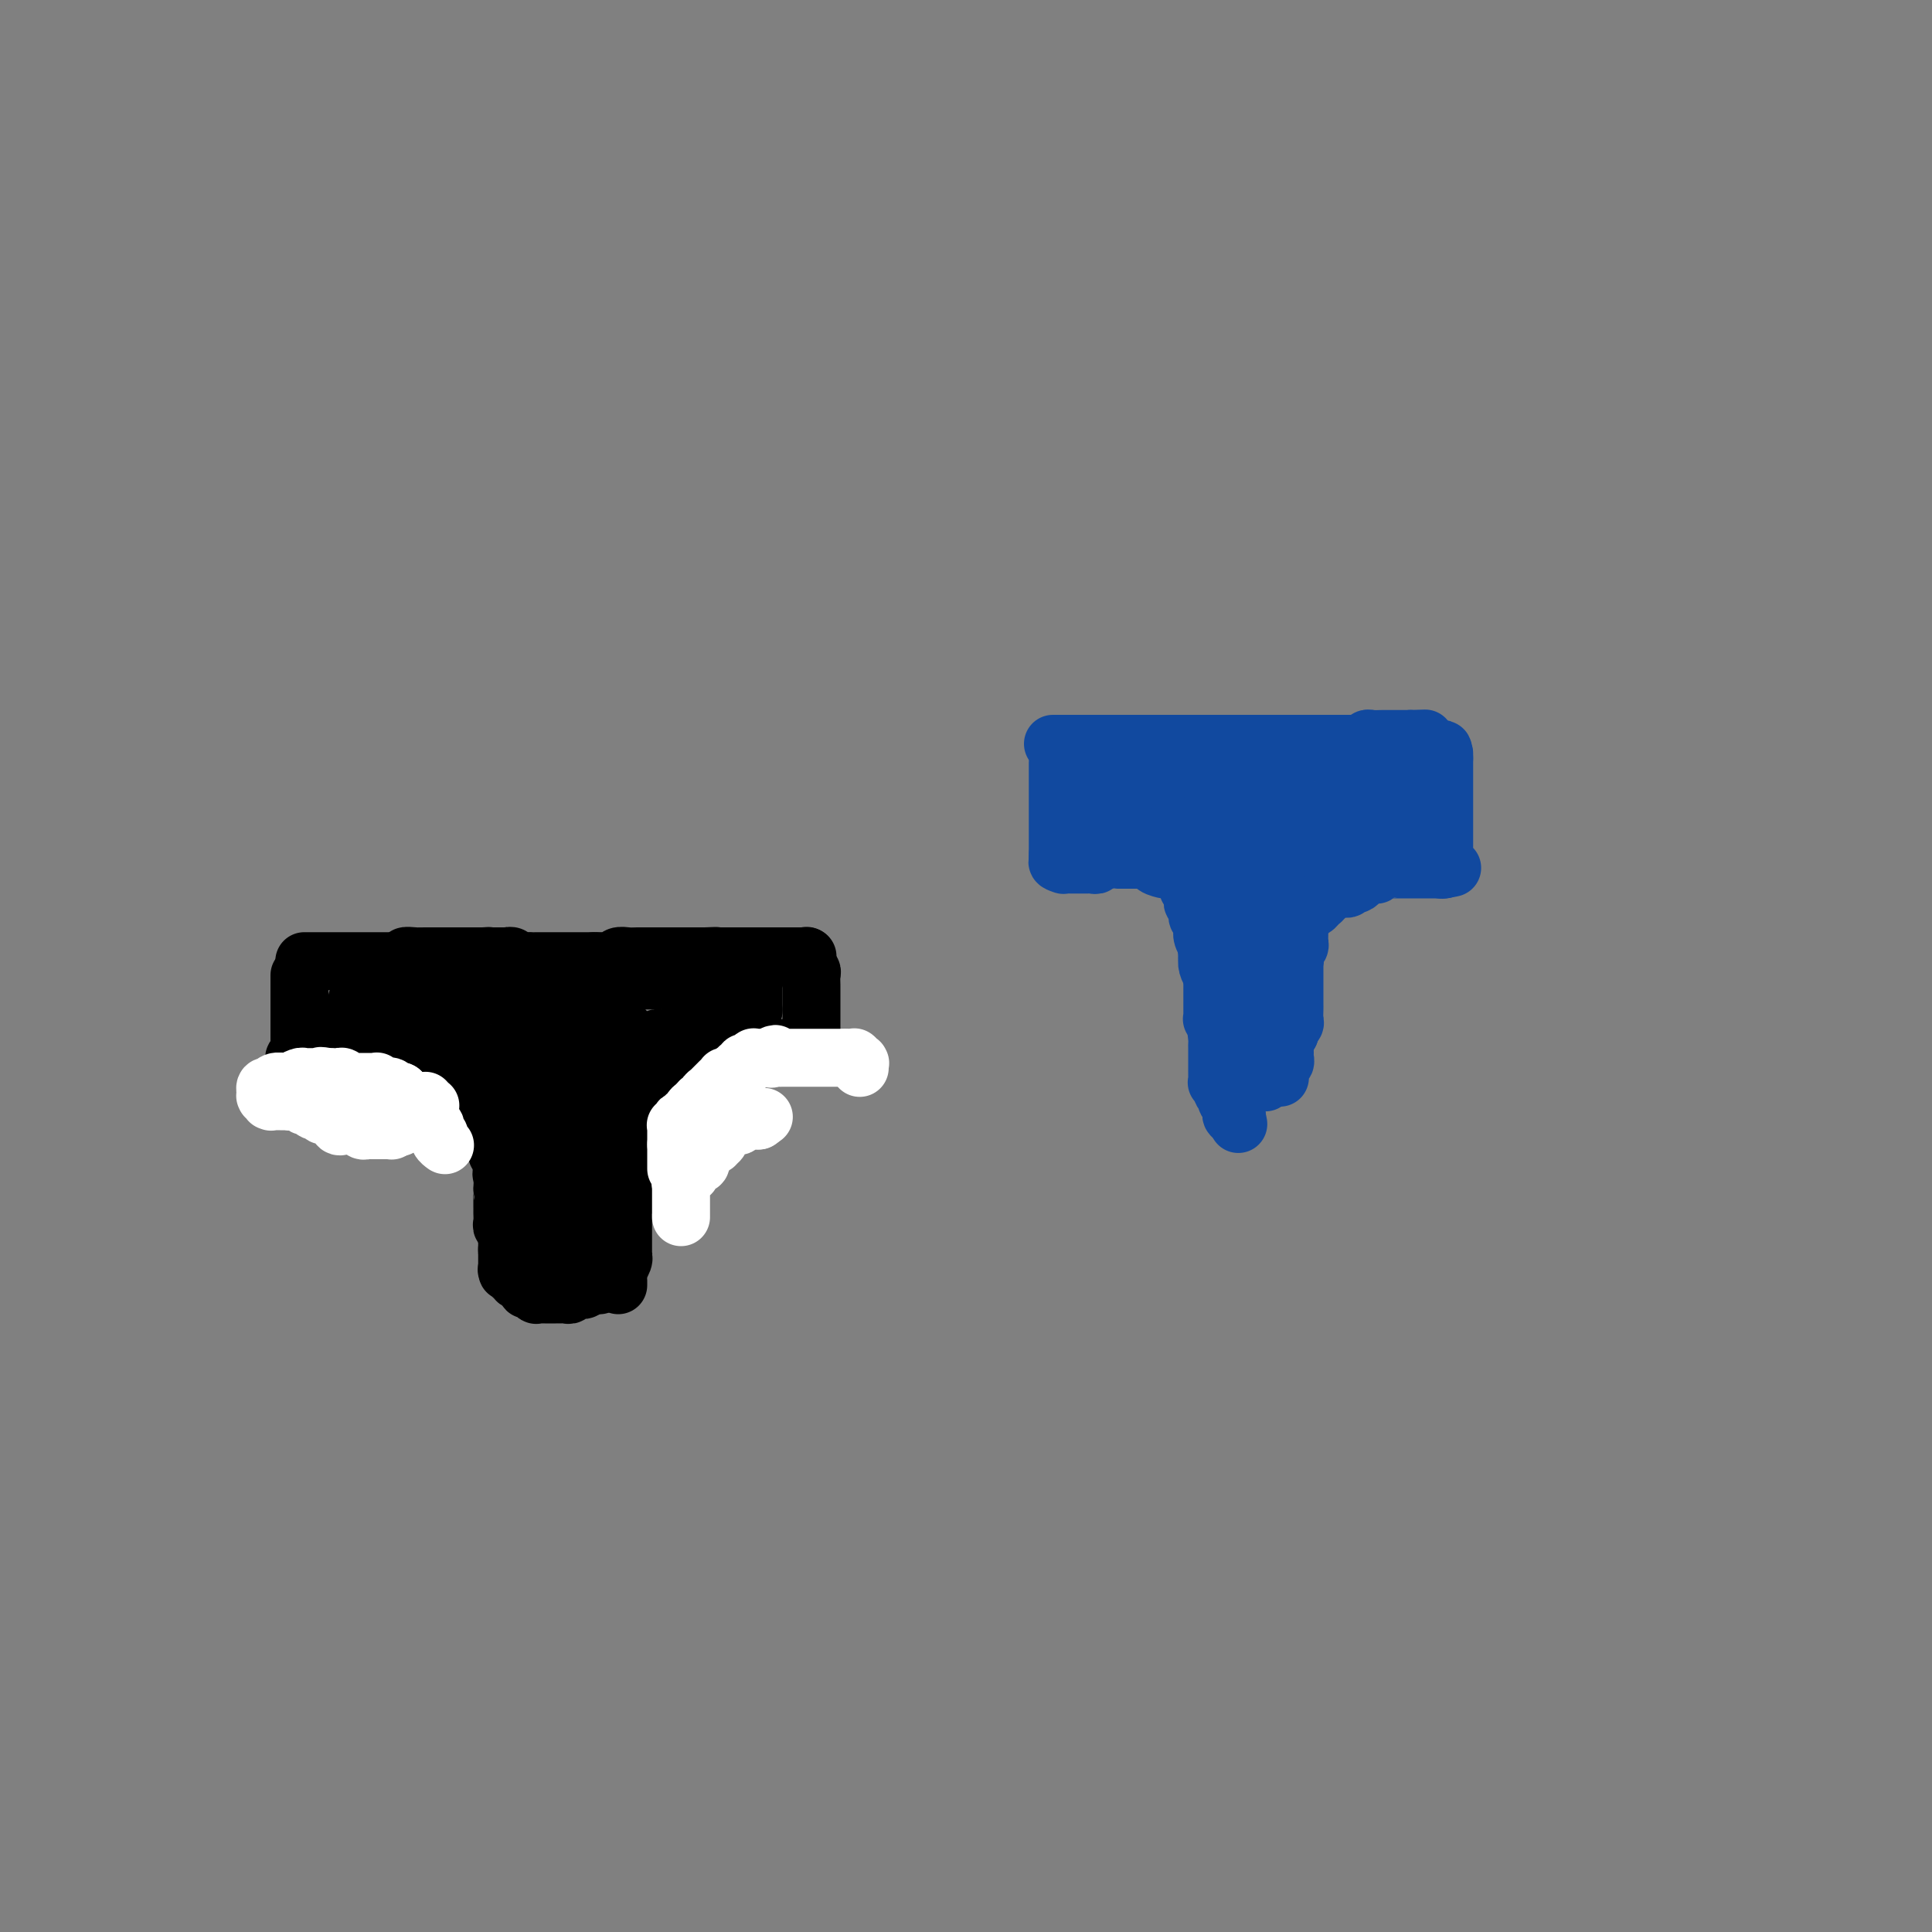 <svg viewBox='0 0 400 400' version='1.1' xmlns='http://www.w3.org/2000/svg' xmlns:xlink='http://www.w3.org/1999/xlink'><rect x="0" y="0" width="400" height="400" fill="#808080" stroke="none"/><g fill='none' stroke='#000000' stroke-width='12' stroke-linecap='round' stroke-linejoin='round'><path d='M63,199c0.872,0.000 1.744,0.000 2,0c0.256,0.000 -0.103,0.000 0,0c0.103,-0.000 0.668,0.000 1,0c0.332,0.000 0.432,0.000 1,0c0.568,0.000 1.605,0.000 2,0c0.395,0.000 0.147,0.000 0,0c-0.147,0.000 -0.194,0.000 0,0c0.194,0.000 0.630,0.000 1,0c0.370,0.000 0.673,0.000 1,0c0.327,0.000 0.679,0.000 1,0c0.321,0.000 0.611,0.000 1,0c0.389,0.000 0.878,0.000 1,0c0.122,-0.000 -0.121,0.000 0,0c0.121,0.000 0.607,-0.000 1,0c0.393,0.000 0.693,0.000 1,0c0.307,0.000 0.621,0.000 1,0c0.379,0.000 0.824,0.000 1,0c0.176,0.000 0.085,0.000 0,0c-0.085,0.000 -0.164,0.000 0,0c0.164,0.000 0.570,0.000 1,0c0.430,0.000 0.885,0.000 1,0c0.115,0.000 -0.109,0.000 0,0c0.109,0.000 0.551,0.000 1,0c0.449,0.000 0.905,0.000 1,0c0.095,0.000 -0.171,0.000 0,0c0.171,0.000 0.778,0.000 1,0c0.222,0.000 0.060,0.000 0,0c-0.060,0.000 -0.017,0.000 0,0c0.017,0.000 0.009,0.000 0,0'/><path d='M83,199c3.212,-0.226 1.243,-0.793 1,-1c-0.243,-0.207 1.240,-0.056 2,0c0.760,0.056 0.796,0.015 1,0c0.204,-0.015 0.575,-0.004 1,0c0.425,0.004 0.902,0.001 1,0c0.098,-0.001 -0.185,-0.000 0,0c0.185,0.000 0.837,0.000 1,0c0.163,-0.000 -0.164,-0.000 0,0c0.164,0.000 0.817,0.000 1,0c0.183,-0.000 -0.105,-0.000 0,0c0.105,0.000 0.603,0.000 1,0c0.397,-0.000 0.694,-0.000 1,0c0.306,0.000 0.622,0.000 1,0c0.378,-0.000 0.818,-0.000 1,0c0.182,0.000 0.104,0.000 0,0c-0.104,-0.000 -0.235,-0.000 0,0c0.235,0.000 0.837,0.000 1,0c0.163,-0.000 -0.111,-0.000 0,0c0.111,0.000 0.607,0.000 1,0c0.393,-0.000 0.683,-0.000 1,0c0.317,0.000 0.662,0.000 1,0c0.338,-0.000 0.669,-0.000 1,0'/><path d='M100,198c2.586,-0.155 0.552,-0.041 0,0c-0.552,0.041 0.377,0.011 1,0c0.623,-0.011 0.941,-0.003 1,0c0.059,0.003 -0.142,0.001 0,0c0.142,-0.001 0.626,0.000 1,0c0.374,-0.000 0.639,-0.001 1,0c0.361,0.001 0.817,0.004 1,0c0.183,-0.004 0.094,-0.015 0,0c-0.094,0.015 -0.194,0.057 0,0c0.194,-0.057 0.681,-0.211 1,0c0.319,0.211 0.471,0.789 1,1c0.529,0.211 1.437,0.057 2,0c0.563,-0.057 0.781,-0.015 1,0c0.219,0.015 0.438,0.004 1,0c0.562,-0.004 1.465,-0.001 2,0c0.535,0.001 0.702,0.000 1,0c0.298,-0.000 0.728,-0.000 1,0c0.272,0.000 0.388,0.000 1,0c0.612,-0.000 1.722,-0.000 2,0c0.278,0.000 -0.276,0.000 0,0c0.276,-0.000 1.380,-0.000 2,0c0.620,0.000 0.755,0.000 1,0c0.245,-0.000 0.602,-0.000 1,0c0.398,0.000 0.839,0.000 1,0c0.161,-0.000 0.043,-0.000 0,0c-0.043,0.000 -0.012,0.000 0,0c0.012,-0.000 0.003,-0.000 0,0c-0.003,0.000 -0.002,0.000 0,0'/><path d='M123,199c3.736,0.154 1.578,0.037 1,0c-0.578,-0.037 0.426,0.004 1,0c0.574,-0.004 0.720,-0.054 1,0c0.280,0.054 0.695,0.211 1,0c0.305,-0.211 0.501,-0.788 1,-1c0.499,-0.212 1.299,-0.057 2,0c0.701,0.057 1.301,0.015 2,0c0.699,-0.015 1.498,-0.004 2,0c0.502,0.004 0.708,0.001 1,0c0.292,-0.001 0.670,-0.000 1,0c0.330,0.000 0.610,0.000 1,0c0.390,-0.000 0.888,-0.000 1,0c0.112,0.000 -0.162,0.000 0,0c0.162,-0.000 0.762,-0.000 1,0c0.238,0.000 0.116,0.000 0,0c-0.116,-0.000 -0.224,-0.000 0,0c0.224,0.000 0.781,0.000 1,0c0.219,-0.000 0.100,-0.000 0,0c-0.100,0.000 -0.182,0.000 0,0c0.182,-0.000 0.627,-0.000 1,0c0.373,0.000 0.675,0.000 1,0c0.325,-0.000 0.675,-0.000 1,0c0.325,0.000 0.626,0.000 1,0c0.374,-0.000 0.822,-0.000 1,0c0.178,0.000 0.086,0.000 0,0c-0.086,-0.000 -0.168,-0.000 0,0c0.168,0.000 0.584,0.000 1,0'/><path d='M146,198c3.802,-0.155 1.807,-0.041 1,0c-0.807,0.041 -0.426,0.011 0,0c0.426,-0.011 0.898,-0.003 1,0c0.102,0.003 -0.166,0.001 0,0c0.166,-0.001 0.764,-0.000 1,0c0.236,0.000 0.109,0.000 0,0c-0.109,-0.000 -0.199,-0.000 0,0c0.199,0.000 0.687,0.000 1,0c0.313,-0.000 0.451,-0.000 1,0c0.549,0.000 1.509,0.000 2,0c0.491,-0.000 0.513,-0.000 1,0c0.487,0.000 1.440,0.000 2,0c0.560,-0.000 0.727,-0.000 1,0c0.273,0.000 0.650,0.000 1,0c0.350,-0.000 0.672,-0.000 1,0c0.328,0.000 0.662,0.000 1,0c0.338,-0.000 0.679,-0.000 1,0c0.321,0.000 0.621,0.000 1,0c0.379,-0.000 0.838,-0.000 1,0c0.162,0.000 0.029,0.000 0,0c-0.029,-0.000 0.048,-0.000 0,0c-0.048,0.000 -0.219,0.000 0,0c0.219,-0.000 0.828,0.000 1,0c0.172,0.000 -0.094,0.000 0,0c0.094,0.000 0.547,0.000 1,0'/><path d='M165,198c3.105,0.000 1.368,0.000 1,0c-0.368,0.000 0.633,0.000 1,0c0.367,0.000 0.098,0.000 0,0c-0.098,0.000 -0.026,0.000 0,0c0.026,0.000 0.008,0.000 0,0c-0.008,0.000 -0.004,0.000 0,0'/><path d='M167,198c-0.008,-0.090 -0.016,-0.180 0,0c0.016,0.180 0.057,0.629 0,1c-0.057,0.371 -0.211,0.663 0,1c0.211,0.337 0.789,0.721 1,1c0.211,0.279 0.057,0.455 0,1c-0.057,0.545 -0.015,1.459 0,2c0.015,0.541 0.004,0.708 0,1c-0.004,0.292 -0.001,0.708 0,1c0.001,0.292 0.000,0.459 0,1c-0.000,0.541 -0.000,1.454 0,2c0.000,0.546 0.000,0.725 0,1c-0.000,0.275 -0.000,0.647 0,1c0.000,0.353 0.000,0.687 0,1c-0.000,0.313 -0.000,0.606 0,1c0.000,0.394 0.000,0.889 0,1c-0.000,0.111 -0.000,-0.162 0,0c0.000,0.162 0.000,0.761 0,1c-0.000,0.239 -0.000,0.120 0,0'/><path d='M168,215c0.156,2.644 0.044,0.756 0,0c-0.044,-0.756 -0.022,-0.378 0,0'/><path d='M168,215c-0.026,0.033 -0.052,0.065 0,0c0.052,-0.065 0.182,-0.228 0,0c-0.182,0.228 -0.677,0.846 -1,1c-0.323,0.154 -0.472,-0.155 -1,0c-0.528,0.155 -1.433,0.774 -2,1c-0.567,0.226 -0.797,0.061 -1,0c-0.203,-0.061 -0.379,-0.016 -1,0c-0.621,0.016 -1.687,0.004 -2,0c-0.313,-0.004 0.126,-0.001 0,0c-0.126,0.001 -0.818,-0.001 -1,0c-0.182,0.001 0.144,0.004 0,0c-0.144,-0.004 -0.758,-0.016 -1,0c-0.242,0.016 -0.111,0.061 0,0c0.111,-0.061 0.201,-0.226 0,0c-0.201,0.226 -0.694,0.845 -1,1c-0.306,0.155 -0.426,-0.155 -1,0c-0.574,0.155 -1.603,0.774 -2,1c-0.397,0.226 -0.163,0.061 0,0c0.163,-0.061 0.255,-0.016 0,0c-0.255,0.016 -0.856,0.004 -1,0c-0.144,-0.004 0.167,0.002 0,0c-0.167,-0.002 -0.814,-0.010 -1,0c-0.186,0.010 0.090,0.040 0,0c-0.090,-0.040 -0.545,-0.150 -1,0c-0.455,0.150 -0.910,0.561 -1,1c-0.090,0.439 0.186,0.905 0,1c-0.186,0.095 -0.833,-0.181 -1,0c-0.167,0.181 0.147,0.818 0,1c-0.147,0.182 -0.756,-0.091 -1,0c-0.244,0.091 -0.122,0.545 0,1'/><path d='M148,223c-0.702,0.615 -0.958,0.151 -1,0c-0.042,-0.151 0.129,0.011 0,0c-0.129,-0.011 -0.559,-0.196 -1,0c-0.441,0.196 -0.892,0.774 -1,1c-0.108,0.226 0.126,0.102 0,0c-0.126,-0.102 -0.612,-0.181 -1,0c-0.388,0.181 -0.678,0.623 -1,1c-0.322,0.377 -0.675,0.689 -1,1c-0.325,0.311 -0.623,0.619 -1,1c-0.377,0.381 -0.833,0.834 -1,1c-0.167,0.166 -0.045,0.044 0,0c0.045,-0.044 0.013,-0.012 0,0c-0.013,0.012 -0.006,0.002 0,0c0.006,-0.002 0.013,0.002 0,0c-0.013,-0.002 -0.045,-0.011 0,0c0.045,0.011 0.166,0.041 0,0c-0.166,-0.041 -0.619,-0.155 -1,0c-0.381,0.155 -0.691,0.577 -1,1'/><path d='M138,229c-1.709,1.106 -0.983,0.870 -1,1c-0.017,0.130 -0.778,0.626 -1,1c-0.222,0.374 0.094,0.625 0,1c-0.094,0.375 -0.600,0.875 -1,1c-0.400,0.125 -0.695,-0.125 -1,0c-0.305,0.125 -0.621,0.626 -1,1c-0.379,0.374 -0.819,0.622 -1,1c-0.181,0.378 -0.101,0.886 0,1c0.101,0.114 0.223,-0.167 0,0c-0.223,0.167 -0.791,0.781 -1,1c-0.209,0.219 -0.059,0.044 0,0c0.059,-0.044 0.026,0.044 0,0c-0.026,-0.044 -0.045,-0.219 0,0c0.045,0.219 0.153,0.832 0,1c-0.153,0.168 -0.567,-0.110 -1,0c-0.433,0.110 -0.887,0.608 -1,1c-0.113,0.392 0.113,0.679 0,1c-0.113,0.321 -0.565,0.678 -1,1c-0.435,0.322 -0.852,0.611 -1,1c-0.148,0.389 -0.025,0.879 0,1c0.025,0.121 -0.046,-0.125 0,0c0.046,0.125 0.208,0.622 0,1c-0.208,0.378 -0.788,0.637 -1,1c-0.212,0.363 -0.057,0.828 0,1c0.057,0.172 0.016,0.049 0,0c-0.016,-0.049 -0.008,-0.025 0,0'/><path d='M126,246c-1.856,2.659 -0.496,0.807 0,0c0.496,-0.807 0.129,-0.568 0,0c-0.129,0.568 -0.021,1.465 0,2c0.021,0.535 -0.047,0.706 0,1c0.047,0.294 0.209,0.710 0,1c-0.209,0.290 -0.788,0.455 -1,1c-0.212,0.545 -0.057,1.471 0,2c0.057,0.529 0.015,0.663 0,1c-0.015,0.337 -0.004,0.879 0,1c0.004,0.121 0.001,-0.178 0,0c-0.001,0.178 -0.000,0.831 0,1c0.000,0.169 0.000,-0.148 0,0c-0.000,0.148 -0.000,0.762 0,1c0.000,0.238 0.000,0.102 0,0c-0.000,-0.102 -0.000,-0.168 0,0c0.000,0.168 0.000,0.571 0,1c-0.000,0.429 -0.000,0.886 0,1c0.000,0.114 0.000,-0.113 0,0c-0.000,0.113 -0.000,0.566 0,1c0.000,0.434 0.000,0.848 0,1c-0.000,0.152 -0.000,0.044 0,0c0.000,-0.044 0.000,-0.022 0,0'/><path d='M62,202c0.000,-0.089 0.000,-0.179 0,0c0.000,0.179 0.000,0.625 0,1c-0.000,0.375 0.000,0.678 0,1c0.000,0.322 0.000,0.663 0,1c0.000,0.337 0.000,0.669 0,1c-0.000,0.331 0.000,0.662 0,1c0.000,0.338 0.000,0.683 0,1c0.000,0.317 0.000,0.607 0,1c-0.000,0.393 0.000,0.889 0,1c0.000,0.111 -0.000,-0.162 0,0c0.000,0.162 0.000,0.761 0,1c0.000,0.239 0.000,0.120 0,0c-0.000,-0.120 0.000,-0.240 0,0c-0.000,0.240 -0.000,0.839 0,1c0.000,0.161 0.000,-0.114 0,0c0.000,0.114 -0.000,0.619 0,1c0.000,0.381 0.000,0.637 0,1c0.000,0.363 -0.000,0.833 0,1c0.000,0.167 0.000,0.031 0,0c0.000,-0.031 -0.000,0.043 0,0c0.000,-0.043 0.000,-0.204 0,0c0.000,0.204 -0.000,0.773 0,1c0.000,0.227 0.000,0.114 0,0'/><path d='M62,216c-0.001,2.102 -0.004,0.357 0,0c0.004,-0.357 0.015,0.674 0,1c-0.015,0.326 -0.057,-0.053 0,0c0.057,0.053 0.211,0.539 0,1c-0.211,0.461 -0.789,0.898 -1,1c-0.211,0.102 -0.057,-0.130 0,0c0.057,0.130 0.015,0.623 0,1c-0.015,0.377 -0.004,0.637 0,1c0.004,0.363 0.001,0.828 0,1c-0.001,0.172 -0.000,0.049 0,0c0.000,-0.049 0.000,-0.025 0,0'/><path d='M61,222c-0.111,-0.002 -0.223,-0.005 0,0c0.223,0.005 0.780,0.016 1,0c0.220,-0.016 0.101,-0.061 0,0c-0.101,0.061 -0.185,0.228 0,0c0.185,-0.228 0.638,-0.849 1,-1c0.362,-0.151 0.632,0.170 1,0c0.368,-0.170 0.835,-0.830 1,-1c0.165,-0.170 0.029,0.151 0,0c-0.029,-0.151 0.047,-0.772 0,-1c-0.047,-0.228 -0.219,-0.061 0,0c0.219,0.061 0.828,0.017 1,0c0.172,-0.017 -0.094,-0.008 0,0c0.094,0.008 0.546,0.016 1,0c0.454,-0.016 0.908,-0.057 1,0c0.092,0.057 -0.179,0.211 0,0c0.179,-0.211 0.807,-0.789 1,-1c0.193,-0.211 -0.049,-0.057 0,0c0.049,0.057 0.391,0.015 1,0c0.609,-0.015 1.487,-0.004 2,0c0.513,0.004 0.662,0.001 1,0c0.338,-0.001 0.865,-0.000 1,0c0.135,0.000 -0.122,0.000 0,0c0.122,-0.000 0.624,-0.000 1,0c0.376,0.000 0.625,0.000 1,0c0.375,-0.000 0.874,-0.000 1,0c0.126,0.000 -0.121,0.000 0,0c0.121,-0.000 0.610,-0.000 1,0c0.390,0.000 0.682,0.000 1,0c0.318,-0.000 0.662,-0.000 1,0c0.338,0.000 0.669,0.000 1,0'/><path d='M81,218c3.049,-0.619 0.673,-0.166 0,0c-0.673,0.166 0.358,0.044 1,0c0.642,-0.044 0.894,-0.012 1,0c0.106,0.012 0.067,0.003 0,0c-0.067,-0.003 -0.163,-0.001 0,0c0.163,0.001 0.584,0.001 1,0c0.416,-0.001 0.829,-0.001 1,0c0.171,0.001 0.102,0.004 0,0c-0.102,-0.004 -0.238,-0.015 0,0c0.238,0.015 0.848,0.057 1,0c0.152,-0.057 -0.155,-0.211 0,0c0.155,0.211 0.773,0.789 1,1c0.227,0.211 0.065,0.057 0,0c-0.065,-0.057 -0.033,-0.015 0,0c0.033,0.015 0.065,0.003 0,0c-0.065,-0.003 -0.228,0.002 0,0c0.228,-0.002 0.849,-0.011 1,0c0.151,0.011 -0.166,0.040 0,0c0.166,-0.040 0.814,-0.151 1,0c0.186,0.151 -0.090,0.565 0,1c0.090,0.435 0.546,0.891 1,1c0.454,0.109 0.905,-0.128 1,0c0.095,0.128 -0.168,0.622 0,1c0.168,0.378 0.766,0.640 1,1c0.234,0.360 0.105,0.817 0,1c-0.105,0.183 -0.186,0.090 0,0c0.186,-0.090 0.637,-0.179 1,0c0.363,0.179 0.636,0.625 1,1c0.364,0.375 0.818,0.679 1,1c0.182,0.321 0.091,0.661 0,1'/><path d='M95,227c2.404,1.616 1.414,1.155 1,1c-0.414,-0.155 -0.251,-0.004 0,0c0.251,0.004 0.589,-0.139 1,0c0.411,0.139 0.894,0.559 1,1c0.106,0.441 -0.164,0.902 0,1c0.164,0.098 0.762,-0.167 1,0c0.238,0.167 0.117,0.767 0,1c-0.117,0.233 -0.228,0.101 0,0c0.228,-0.101 0.797,-0.170 1,0c0.203,0.170 0.041,0.580 0,1c-0.041,0.420 0.041,0.849 0,1c-0.041,0.151 -0.203,0.025 0,0c0.203,-0.025 0.772,0.050 1,0c0.228,-0.050 0.113,-0.225 0,0c-0.113,0.225 -0.226,0.849 0,1c0.226,0.151 0.792,-0.171 1,0c0.208,0.171 0.060,0.834 0,1c-0.060,0.166 -0.030,-0.166 0,0c0.030,0.166 0.061,0.828 0,1c-0.061,0.172 -0.212,-0.147 0,0c0.212,0.147 0.788,0.761 1,1c0.212,0.239 0.061,0.102 0,0c-0.061,-0.102 -0.030,-0.168 0,0c0.030,0.168 0.061,0.571 0,1c-0.061,0.429 -0.212,0.885 0,1c0.212,0.115 0.789,-0.110 1,0c0.211,0.110 0.057,0.555 0,1c-0.057,0.445 -0.015,0.889 0,1c0.015,0.111 0.004,-0.111 0,0c-0.004,0.111 -0.002,0.556 0,1'/><path d='M104,242c1.392,2.519 0.373,1.318 0,1c-0.373,-0.318 -0.100,0.247 0,1c0.100,0.753 0.027,1.694 0,2c-0.027,0.306 -0.007,-0.024 0,0c0.007,0.024 0.002,0.401 0,1c-0.002,0.599 -0.000,1.421 0,2c0.000,0.579 -0.001,0.914 0,1c0.001,0.086 0.004,-0.078 0,0c-0.004,0.078 -0.015,0.399 0,1c0.015,0.601 0.057,1.481 0,2c-0.057,0.519 -0.211,0.678 0,1c0.211,0.322 0.789,0.808 1,1c0.211,0.192 0.057,0.090 0,0c-0.057,-0.090 -0.015,-0.169 0,0c0.015,0.169 0.004,0.585 0,1c-0.004,0.415 -0.001,0.829 0,1c0.001,0.171 0.000,0.097 0,0c-0.000,-0.097 -0.000,-0.218 0,0c0.000,0.218 0.000,0.777 0,1c-0.000,0.223 -0.000,0.112 0,0c0.000,-0.112 0.000,-0.226 0,0c-0.000,0.226 -0.000,0.792 0,1c0.000,0.208 0.000,0.060 0,0c-0.000,-0.060 -0.000,-0.030 0,0'/><path d='M105,259c0.155,2.626 0.041,0.690 0,0c-0.041,-0.690 -0.011,-0.133 0,0c0.011,0.133 0.003,-0.157 0,0c-0.003,0.157 -0.001,0.760 0,1c0.001,0.240 0.000,0.116 0,0c-0.000,-0.116 -0.000,-0.223 0,0c0.000,0.223 0.000,0.778 0,1c-0.000,0.222 -0.000,0.111 0,0c0.000,-0.111 0.000,-0.222 0,0c-0.000,0.222 -0.000,0.778 0,1c0.000,0.222 0.000,0.111 0,0c-0.000,-0.111 -0.000,-0.222 0,0c0.000,0.222 0.000,0.778 0,1c-0.000,0.222 -0.000,0.111 0,0'/><path d='M105,263c0.001,0.620 0.004,0.170 0,0c-0.004,-0.170 -0.015,-0.060 0,0c0.015,0.060 0.057,0.069 0,0c-0.057,-0.069 -0.212,-0.215 0,0c0.212,0.215 0.793,0.790 1,1c0.207,0.210 0.041,0.056 0,0c-0.041,-0.056 0.041,-0.012 0,0c-0.041,0.012 -0.207,-0.007 0,0c0.207,0.007 0.786,0.040 1,0c0.214,-0.040 0.061,-0.154 0,0c-0.061,0.154 -0.031,0.577 0,1'/><path d='M107,265c0.244,0.305 -0.145,0.066 0,0c0.145,-0.066 0.823,0.039 1,0c0.177,-0.039 -0.146,-0.222 0,0c0.146,0.222 0.761,0.848 1,1c0.239,0.152 0.101,-0.169 0,0c-0.101,0.169 -0.167,0.830 0,1c0.167,0.170 0.565,-0.151 1,0c0.435,0.151 0.905,0.772 1,1c0.095,0.228 -0.184,0.061 0,0c0.184,-0.061 0.833,-0.016 1,0c0.167,0.016 -0.148,0.004 0,0c0.148,-0.004 0.757,-0.001 1,0c0.243,0.001 0.118,0.000 0,0c-0.118,-0.000 -0.229,-0.000 0,0c0.229,0.000 0.797,0.000 1,0c0.203,-0.000 0.039,-0.000 0,0c-0.039,0.000 0.045,0.000 0,0c-0.045,-0.000 -0.220,-0.000 0,0c0.220,0.000 0.833,0.001 1,0c0.167,-0.001 -0.114,-0.004 0,0c0.114,0.004 0.622,0.015 1,0c0.378,-0.015 0.627,-0.057 1,0c0.373,0.057 0.870,0.211 1,0c0.130,-0.211 -0.106,-0.788 0,-1c0.106,-0.212 0.553,-0.061 1,0c0.447,0.061 0.894,0.030 1,0c0.106,-0.030 -0.129,-0.061 0,0c0.129,0.061 0.622,0.212 1,0c0.378,-0.212 0.640,-0.788 1,-1c0.360,-0.212 0.817,-0.061 1,0c0.183,0.061 0.091,0.030 0,0'/><path d='M123,266c1.718,-0.311 0.513,-0.087 0,0c-0.513,0.087 -0.334,0.037 0,0c0.334,-0.037 0.822,-0.063 1,0c0.178,0.063 0.047,0.214 0,0c-0.047,-0.214 -0.009,-0.793 0,-1c0.009,-0.207 -0.012,-0.040 0,0c0.012,0.040 0.056,-0.045 0,0c-0.056,0.045 -0.211,0.222 0,0c0.211,-0.222 0.788,-0.843 1,-1c0.212,-0.157 0.057,0.151 0,0c-0.057,-0.151 -0.018,-0.761 0,-1c0.018,-0.239 0.015,-0.106 0,0c-0.015,0.106 -0.043,0.184 0,0c0.043,-0.184 0.156,-0.630 0,-1c-0.156,-0.370 -0.581,-0.662 -1,-1c-0.419,-0.338 -0.833,-0.721 -1,-1c-0.167,-0.279 -0.086,-0.454 0,-1c0.086,-0.546 0.178,-1.462 0,-2c-0.178,-0.538 -0.626,-0.696 -1,-1c-0.374,-0.304 -0.673,-0.753 -1,-1c-0.327,-0.247 -0.683,-0.293 -1,-1c-0.317,-0.707 -0.596,-2.077 -1,-3c-0.404,-0.923 -0.934,-1.399 -1,-2c-0.066,-0.601 0.333,-1.326 0,-2c-0.333,-0.674 -1.397,-1.297 -2,-2c-0.603,-0.703 -0.744,-1.487 -1,-2c-0.256,-0.513 -0.628,-0.757 -1,-1'/><path d='M114,242c-1.408,-2.503 -0.429,-1.260 0,-1c0.429,0.260 0.307,-0.463 0,-1c-0.307,-0.537 -0.800,-0.887 -1,-1c-0.200,-0.113 -0.106,0.011 0,0c0.106,-0.011 0.225,-0.158 0,0c-0.225,0.158 -0.792,0.620 -1,1c-0.208,0.380 -0.056,0.678 0,1c0.056,0.322 0.015,0.666 0,1c-0.015,0.334 -0.004,0.656 0,1c0.004,0.344 0.001,0.709 0,1c-0.001,0.291 -0.000,0.507 0,1c0.000,0.493 0.000,1.263 0,2c-0.000,0.737 -0.000,1.440 0,2c0.000,0.560 0.000,0.976 0,1c-0.000,0.024 -0.000,-0.343 0,0c0.000,0.343 0.000,1.398 0,2c-0.000,0.602 -0.001,0.753 0,1c0.001,0.247 0.004,0.591 0,1c-0.004,0.409 -0.015,0.883 0,1c0.015,0.117 0.057,-0.123 0,0c-0.057,0.123 -0.211,0.607 0,1c0.211,0.393 0.789,0.694 1,1c0.211,0.306 0.057,0.618 0,1c-0.057,0.382 -0.015,0.834 0,1c0.015,0.166 0.004,0.045 0,0c-0.004,-0.045 -0.001,-0.013 0,0c0.001,0.013 0.001,0.006 0,0'/><path d='M113,259c-0.000,3.136 -0.000,0.976 0,0c0.000,-0.976 0.001,-0.767 0,-1c-0.001,-0.233 -0.004,-0.909 0,-1c0.004,-0.091 0.016,0.404 0,0c-0.016,-0.404 -0.061,-1.708 0,-2c0.061,-0.292 0.226,0.427 0,0c-0.226,-0.427 -0.845,-2.001 -1,-3c-0.155,-0.999 0.155,-1.423 0,-2c-0.155,-0.577 -0.774,-1.306 -1,-2c-0.226,-0.694 -0.061,-1.351 0,-2c0.061,-0.649 0.016,-1.288 0,-2c-0.016,-0.712 -0.004,-1.496 0,-2c0.004,-0.504 0.001,-0.726 0,-1c-0.001,-0.274 0.000,-0.599 0,-1c-0.000,-0.401 -0.003,-0.877 0,-1c0.003,-0.123 0.011,0.109 0,0c-0.011,-0.109 -0.042,-0.558 0,-1c0.042,-0.442 0.156,-0.877 0,-1c-0.156,-0.123 -0.581,0.065 -1,0c-0.419,-0.065 -0.830,-0.383 -1,-1c-0.170,-0.617 -0.098,-1.532 0,-2c0.098,-0.468 0.222,-0.489 0,-1c-0.222,-0.511 -0.791,-1.513 -1,-2c-0.209,-0.487 -0.060,-0.459 0,-1c0.060,-0.541 0.030,-1.650 0,-2c-0.030,-0.350 -0.061,0.061 0,0c0.061,-0.061 0.212,-0.594 0,-1c-0.212,-0.406 -0.788,-0.686 -1,-1c-0.212,-0.314 -0.061,-0.661 0,-1c0.061,-0.339 0.030,-0.669 0,-1'/><path d='M107,224c-1.095,-5.351 -0.833,-1.230 -1,0c-0.167,1.230 -0.765,-0.431 -1,-1c-0.235,-0.569 -0.108,-0.048 0,0c0.108,0.048 0.198,-0.379 0,-1c-0.198,-0.621 -0.683,-1.437 -1,-2c-0.317,-0.563 -0.466,-0.871 -1,-1c-0.534,-0.129 -1.452,-0.077 -2,0c-0.548,0.077 -0.725,0.179 -1,0c-0.275,-0.179 -0.647,-0.640 -1,-1c-0.353,-0.360 -0.686,-0.618 -1,-1c-0.314,-0.382 -0.608,-0.887 -1,-1c-0.392,-0.113 -0.883,0.166 -1,0c-0.117,-0.166 0.140,-0.776 0,-1c-0.140,-0.224 -0.678,-0.060 -1,0c-0.322,0.060 -0.428,0.016 -1,0c-0.572,-0.016 -1.610,-0.005 -2,0c-0.390,0.005 -0.132,0.002 0,0c0.132,-0.002 0.136,-0.004 0,0c-0.136,0.004 -0.414,0.015 -1,0c-0.586,-0.015 -1.481,-0.057 -2,0c-0.519,0.057 -0.664,0.211 -1,0c-0.336,-0.211 -0.864,-0.789 -1,-1c-0.136,-0.211 0.118,-0.057 0,0c-0.118,0.057 -0.609,0.015 -1,0c-0.391,-0.015 -0.682,-0.004 -1,0c-0.318,0.004 -0.663,0.001 -1,0c-0.337,-0.001 -0.668,-0.000 -1,0c-0.332,0.000 -0.666,0.000 -1,0c-0.334,-0.000 -0.667,-0.000 -1,0c-0.333,0.000 -0.667,0.000 -1,0c-0.333,-0.000 -0.667,-0.000 -1,0'/><path d='M79,214c-2.565,-0.381 -0.476,-0.834 0,-1c0.476,-0.166 -0.660,-0.044 -1,0c-0.340,0.044 0.116,0.012 0,0c-0.116,-0.012 -0.805,-0.003 -1,0c-0.195,0.003 0.105,0.001 0,0c-0.105,-0.001 -0.616,-0.000 -1,0c-0.384,0.000 -0.642,0.000 -1,0c-0.358,-0.000 -0.818,0.000 -1,0c-0.182,-0.000 -0.087,-0.000 0,0c0.087,0.000 0.167,0.001 0,0c-0.167,-0.001 -0.581,-0.004 -1,0c-0.419,0.004 -0.845,0.016 -1,0c-0.155,-0.016 -0.041,-0.061 0,0c0.041,0.061 0.010,0.228 0,0c-0.010,-0.228 0.001,-0.850 0,-1c-0.001,-0.150 -0.015,0.171 0,0c0.015,-0.171 0.060,-0.833 0,-1c-0.060,-0.167 -0.226,0.163 0,0c0.226,-0.163 0.845,-0.818 1,-1c0.155,-0.182 -0.154,0.109 0,0c0.154,-0.109 0.772,-0.618 1,-1c0.228,-0.382 0.065,-0.638 0,-1c-0.065,-0.362 -0.031,-0.829 0,-1c0.031,-0.171 0.060,-0.046 0,0c-0.060,0.046 -0.208,0.012 0,0c0.208,-0.012 0.774,-0.004 1,0c0.226,0.004 0.113,0.002 0,0'/><path d='M75,207c0.250,-0.924 -0.125,-0.233 0,0c0.125,0.233 0.750,0.010 1,0c0.250,-0.010 0.124,0.193 0,0c-0.124,-0.193 -0.245,-0.784 0,-1c0.245,-0.216 0.856,-0.058 1,0c0.144,0.058 -0.180,0.016 0,0c0.180,-0.016 0.864,-0.004 1,0c0.136,0.004 -0.277,0.001 0,0c0.277,-0.001 1.244,-0.000 2,0c0.756,0.000 1.300,0.000 2,0c0.700,-0.000 1.556,-0.000 2,0c0.444,0.000 0.475,0.000 1,0c0.525,-0.000 1.543,-0.000 2,0c0.457,0.000 0.352,0.000 1,0c0.648,-0.000 2.047,-0.000 3,0c0.953,0.000 1.459,0.000 2,0c0.541,-0.000 1.117,-0.000 2,0c0.883,0.000 2.071,0.000 3,0c0.929,-0.000 1.597,-0.000 2,0c0.403,0.000 0.542,0.000 1,0c0.458,-0.000 1.236,-0.000 2,0c0.764,0.000 1.515,0.000 2,0c0.485,-0.000 0.703,-0.000 1,0c0.297,0.000 0.671,0.000 1,0c0.329,-0.000 0.612,-0.000 1,0c0.388,0.000 0.880,0.000 1,0c0.120,-0.000 -0.133,-0.000 0,0c0.133,0.000 0.651,0.000 1,0c0.349,0.000 0.528,-0.000 1,0c0.472,0.000 1.236,0.000 2,0'/><path d='M113,206c6.128,-0.155 2.450,-0.041 1,0c-1.450,0.041 -0.670,0.011 0,0c0.670,-0.011 1.230,-0.002 2,0c0.770,0.002 1.750,-0.003 2,0c0.250,0.003 -0.228,0.016 0,0c0.228,-0.016 1.163,-0.060 2,0c0.837,0.060 1.576,0.222 2,0c0.424,-0.222 0.533,-0.830 1,-1c0.467,-0.170 1.291,0.098 2,0c0.709,-0.098 1.304,-0.562 2,-1c0.696,-0.438 1.493,-0.849 2,-1c0.507,-0.151 0.724,-0.040 1,0c0.276,0.040 0.613,0.011 1,0c0.387,-0.011 0.826,-0.003 1,0c0.174,0.003 0.083,0.001 0,0c-0.083,-0.001 -0.158,-0.000 0,0c0.158,0.000 0.550,0.000 1,0c0.450,-0.000 0.960,-0.000 1,0c0.040,0.000 -0.389,0.000 0,0c0.389,-0.000 1.596,-0.000 2,0c0.404,0.000 0.006,0.000 0,0c-0.006,-0.000 0.378,-0.000 1,0c0.622,0.000 1.480,0.000 2,0c0.520,-0.000 0.703,-0.000 1,0c0.297,0.000 0.710,0.000 1,0c0.290,-0.000 0.459,-0.000 1,0c0.541,0.000 1.454,0.000 2,0c0.546,-0.000 0.724,-0.000 1,0c0.276,0.000 0.651,0.000 1,0c0.349,-0.000 0.671,-0.000 1,0c0.329,0.000 0.664,0.000 1,0'/><path d='M148,203c5.654,-0.464 2.289,-0.124 1,0c-1.289,0.124 -0.500,0.033 0,0c0.500,-0.033 0.712,-0.009 1,0c0.288,0.009 0.652,0.002 1,0c0.348,-0.002 0.681,-0.001 1,0c0.319,0.001 0.626,0.000 1,0c0.374,-0.000 0.817,0.000 1,0c0.183,-0.000 0.105,-0.001 0,0c-0.105,0.001 -0.238,0.004 0,0c0.238,-0.004 0.849,-0.016 1,0c0.151,0.016 -0.156,0.061 0,0c0.156,-0.061 0.774,-0.228 1,0c0.226,0.228 0.061,0.849 0,1c-0.061,0.151 -0.016,-0.170 0,0c0.016,0.170 0.004,0.830 0,1c-0.004,0.170 -0.001,-0.151 0,0c0.001,0.151 0.000,0.775 0,1c-0.000,0.225 -0.000,0.050 0,0c0.000,-0.050 0.000,0.024 0,0c-0.000,-0.024 -0.000,-0.146 0,0c0.000,0.146 0.000,0.561 0,1c-0.000,0.439 -0.000,0.902 0,1c0.000,0.098 0.000,-0.170 0,0c-0.000,0.170 -0.000,0.776 0,1c0.000,0.224 0.000,0.064 0,0c-0.000,-0.064 -0.000,-0.032 0,0'/><path d='M156,209c0.129,0.863 -0.550,0.021 -1,0c-0.450,-0.021 -0.673,0.778 -1,1c-0.327,0.222 -0.758,-0.134 -1,0c-0.242,0.134 -0.295,0.757 -1,1c-0.705,0.243 -2.061,0.106 -3,0c-0.939,-0.106 -1.460,-0.182 -2,0c-0.540,0.182 -1.100,0.624 -2,1c-0.900,0.376 -2.139,0.688 -3,1c-0.861,0.312 -1.344,0.623 -2,1c-0.656,0.377 -1.485,0.818 -2,1c-0.515,0.182 -0.715,0.103 -1,0c-0.285,-0.103 -0.655,-0.230 -1,0c-0.345,0.230 -0.665,0.816 -1,1c-0.335,0.184 -0.684,-0.033 -1,0c-0.316,0.033 -0.599,0.316 -1,1c-0.401,0.684 -0.919,1.770 -1,2c-0.081,0.230 0.276,-0.395 0,0c-0.276,0.395 -1.186,1.810 -2,3c-0.814,1.190 -1.532,2.154 -2,3c-0.468,0.846 -0.685,1.575 -1,2c-0.315,0.425 -0.729,0.548 -1,1c-0.271,0.452 -0.401,1.235 -1,2c-0.599,0.765 -1.667,1.514 -2,2c-0.333,0.486 0.069,0.708 0,1c-0.069,0.292 -0.610,0.652 -1,1c-0.390,0.348 -0.629,0.684 -1,1c-0.371,0.316 -0.873,0.610 -1,1c-0.127,0.390 0.120,0.874 0,1c-0.120,0.126 -0.606,-0.107 -1,0c-0.394,0.107 -0.697,0.553 -1,1'/><path d='M118,238c-2.631,3.408 -0.708,0.928 0,0c0.708,-0.928 0.200,-0.304 0,0c-0.200,0.304 -0.091,0.290 0,0c0.091,-0.290 0.165,-0.855 0,-1c-0.165,-0.145 -0.570,0.130 -1,0c-0.430,-0.130 -0.886,-0.663 -1,-1c-0.114,-0.337 0.114,-0.476 0,-1c-0.114,-0.524 -0.569,-1.434 -1,-2c-0.431,-0.566 -0.837,-0.789 -1,-1c-0.163,-0.211 -0.081,-0.409 0,-1c0.081,-0.591 0.163,-1.574 0,-2c-0.163,-0.426 -0.569,-0.294 -1,-1c-0.431,-0.706 -0.885,-2.251 -1,-3c-0.115,-0.749 0.109,-0.701 0,-1c-0.109,-0.299 -0.551,-0.945 -1,-2c-0.449,-1.055 -0.905,-2.520 -1,-3c-0.095,-0.480 0.172,0.025 0,0c-0.172,-0.025 -0.782,-0.580 -1,-1c-0.218,-0.420 -0.044,-0.705 0,-1c0.044,-0.295 -0.041,-0.600 0,-1c0.041,-0.400 0.207,-0.895 0,-1c-0.207,-0.105 -0.788,0.179 -1,0c-0.212,-0.179 -0.057,-0.821 0,-1c0.057,-0.179 0.015,0.106 0,0c-0.015,-0.106 -0.004,-0.602 0,-1c0.004,-0.398 0.002,-0.699 0,-1'/><path d='M108,212c-1.550,-4.022 -0.424,-1.077 0,0c0.424,1.077 0.148,0.288 0,0c-0.148,-0.288 -0.167,-0.073 0,0c0.167,0.073 0.520,0.006 1,0c0.480,-0.006 1.087,0.051 2,0c0.913,-0.051 2.132,-0.210 3,0c0.868,0.210 1.385,0.788 2,1c0.615,0.212 1.330,0.057 2,0c0.670,-0.057 1.296,-0.015 2,0c0.704,0.015 1.485,0.004 2,0c0.515,-0.004 0.764,-0.001 1,0c0.236,0.001 0.459,0.000 1,0c0.541,-0.000 1.399,-0.000 2,0c0.601,0.000 0.946,0.000 1,0c0.054,-0.000 -0.181,-0.000 0,0c0.181,0.000 0.780,0.000 1,0c0.220,-0.000 0.063,-0.000 0,0c-0.063,0.000 -0.031,0.000 0,0'/><path d='M128,213c3.099,0.397 0.846,0.890 0,1c-0.846,0.110 -0.285,-0.164 0,0c0.285,0.164 0.293,0.765 0,1c-0.293,0.235 -0.886,0.104 -1,0c-0.114,-0.104 0.251,-0.181 0,0c-0.251,0.181 -1.117,0.621 -2,1c-0.883,0.379 -1.782,0.696 -2,1c-0.218,0.304 0.243,0.593 0,1c-0.243,0.407 -1.192,0.932 -2,1c-0.808,0.068 -1.474,-0.322 -2,0c-0.526,0.322 -0.912,1.354 -1,2c-0.088,0.646 0.121,0.905 0,1c-0.121,0.095 -0.572,0.025 -1,0c-0.428,-0.025 -0.833,-0.007 -1,0c-0.167,0.007 -0.097,0.001 0,0c0.097,-0.001 0.219,0.004 0,0c-0.219,-0.004 -0.781,-0.015 -1,0c-0.219,0.015 -0.096,0.057 0,0c0.096,-0.057 0.167,-0.211 0,0c-0.167,0.211 -0.570,0.789 -1,1c-0.430,0.211 -0.886,0.057 -1,0c-0.114,-0.057 0.113,-0.015 0,0c-0.113,0.015 -0.566,0.004 -1,0c-0.434,-0.004 -0.848,-0.001 -1,0c-0.152,0.001 -0.044,0.000 0,0c0.044,-0.000 0.022,-0.000 0,0'/><path d='M111,223c-1.147,0.155 -0.514,0.041 0,0c0.514,-0.041 0.909,-0.010 1,0c0.091,0.010 -0.121,-0.000 0,0c0.121,0.000 0.574,0.010 1,0c0.426,-0.010 0.826,-0.041 1,0c0.174,0.041 0.122,0.155 0,0c-0.122,-0.155 -0.315,-0.580 0,-1c0.315,-0.420 1.139,-0.834 2,-1c0.861,-0.166 1.760,-0.083 2,0c0.240,0.083 -0.177,0.166 0,0c0.177,-0.166 0.950,-0.580 2,-1c1.050,-0.420 2.376,-0.845 3,-1c0.624,-0.155 0.544,-0.042 1,0c0.456,0.042 1.446,0.011 2,0c0.554,-0.011 0.670,-0.003 1,0c0.330,0.003 0.873,0.001 1,0c0.127,-0.001 -0.162,-0.000 0,0c0.162,0.000 0.774,0.000 1,0c0.226,-0.000 0.064,-0.000 0,0c-0.064,0.000 -0.032,0.000 0,0'/><path d='M65,224c0.664,0.309 1.329,0.619 2,1c0.671,0.381 1.350,0.834 2,1c0.650,0.166 1.273,0.044 2,0c0.727,-0.044 1.558,-0.012 2,0c0.442,0.012 0.496,0.003 1,0c0.504,-0.003 1.459,-0.001 2,0c0.541,0.001 0.669,0.000 1,0c0.331,-0.000 0.866,-0.000 1,0c0.134,0.000 -0.132,0.000 0,0c0.132,-0.000 0.662,-0.000 1,0c0.338,0.000 0.485,0.000 1,0c0.515,-0.000 1.398,-0.000 2,0c0.602,0.000 0.921,0.000 1,0c0.079,-0.000 -0.083,-0.000 0,0c0.083,0.000 0.411,0.001 1,0c0.589,-0.001 1.438,-0.003 2,0c0.562,0.003 0.836,0.011 1,0c0.164,-0.011 0.219,-0.041 1,0c0.781,0.041 2.289,0.155 3,0c0.711,-0.155 0.625,-0.577 1,-1c0.375,-0.423 1.211,-0.845 2,-1c0.789,-0.155 1.531,-0.041 2,0c0.469,0.041 0.665,0.011 1,0c0.335,-0.011 0.810,-0.003 1,0c0.190,0.003 0.095,0.002 0,0'/><path d='M128,266c-0.001,0.082 -0.001,0.163 0,0c0.001,-0.163 0.004,-0.572 0,-1c-0.004,-0.428 -0.015,-0.875 0,-1c0.015,-0.125 0.057,0.073 0,0c-0.057,-0.073 -0.211,-0.416 0,-1c0.211,-0.584 0.789,-1.409 1,-2c0.211,-0.591 0.057,-0.947 0,-1c-0.057,-0.053 -0.015,0.198 0,0c0.015,-0.198 0.004,-0.844 0,-1c-0.004,-0.156 -0.001,0.179 0,0c0.001,-0.179 0.000,-0.871 0,-1c-0.000,-0.129 -0.000,0.306 0,0c0.000,-0.306 0.000,-1.353 0,-2c-0.000,-0.647 -0.000,-0.895 0,-1c0.000,-0.105 -0.000,-0.068 0,0c0.000,0.068 0.000,0.169 0,0c-0.000,-0.169 -0.000,-0.606 0,-1c0.000,-0.394 0.000,-0.746 0,-1c-0.000,-0.254 -0.001,-0.411 0,-1c0.001,-0.589 0.004,-1.611 0,-2c-0.004,-0.389 -0.016,-0.146 0,0c0.016,0.146 0.060,0.194 0,0c-0.060,-0.194 -0.222,-0.630 0,-1c0.222,-0.370 0.830,-0.676 1,-1c0.170,-0.324 -0.099,-0.668 0,-1c0.099,-0.332 0.565,-0.652 1,-1c0.435,-0.348 0.837,-0.723 1,-1c0.163,-0.277 0.085,-0.456 0,-1c-0.085,-0.544 -0.177,-1.454 0,-2c0.177,-0.546 0.622,-0.727 1,-1c0.378,-0.273 0.689,-0.636 1,-1'/><path d='M134,240c1.013,-1.499 1.045,-0.247 1,0c-0.045,0.247 -0.167,-0.511 0,-1c0.167,-0.489 0.623,-0.708 1,-1c0.377,-0.292 0.674,-0.656 1,-1c0.326,-0.344 0.680,-0.667 1,-1c0.320,-0.333 0.607,-0.677 1,-1c0.393,-0.323 0.893,-0.625 1,-1c0.107,-0.375 -0.179,-0.821 0,-1c0.179,-0.179 0.821,-0.089 1,0c0.179,0.089 -0.106,0.177 0,0c0.106,-0.177 0.603,-0.621 1,-1c0.397,-0.379 0.694,-0.694 1,-1c0.306,-0.306 0.621,-0.603 1,-1c0.379,-0.397 0.823,-0.894 1,-1c0.177,-0.106 0.086,0.178 0,0c-0.086,-0.178 -0.167,-0.817 0,-1c0.167,-0.183 0.581,0.092 1,0c0.419,-0.092 0.844,-0.550 1,-1c0.156,-0.450 0.042,-0.891 0,-1c-0.042,-0.109 -0.011,0.115 0,0c0.011,-0.115 0.003,-0.569 0,-1c-0.003,-0.431 -0.001,-0.837 0,-1c0.001,-0.163 0.000,-0.081 0,0'/><path d='M147,224c2.011,-2.471 0.539,-0.647 0,0c-0.539,0.647 -0.144,0.117 0,0c0.144,-0.117 0.039,0.180 0,0c-0.039,-0.180 -0.010,-0.837 0,-1c0.010,-0.163 0.003,0.168 0,0c-0.003,-0.168 -0.001,-0.833 0,-1c0.001,-0.167 0.000,0.165 0,0c-0.000,-0.165 0.000,-0.828 0,-1c-0.000,-0.172 -0.000,0.146 0,0c0.000,-0.146 0.001,-0.757 0,-1c-0.001,-0.243 -0.003,-0.118 0,0c0.003,0.118 0.011,0.228 0,0c-0.011,-0.228 -0.040,-0.793 0,-1c0.040,-0.207 0.151,-0.055 0,0c-0.151,0.055 -0.563,0.014 -1,0c-0.437,-0.014 -0.898,-0.001 -1,0c-0.102,0.001 0.157,-0.011 0,0c-0.157,0.011 -0.728,0.043 -1,0c-0.272,-0.043 -0.244,-0.163 -1,0c-0.756,0.163 -2.297,0.607 -3,1c-0.703,0.393 -0.570,0.734 -1,1c-0.430,0.266 -1.425,0.456 -2,1c-0.575,0.544 -0.732,1.441 -1,2c-0.268,0.559 -0.649,0.779 -1,1c-0.351,0.221 -0.671,0.444 -1,1c-0.329,0.556 -0.665,1.445 -1,2c-0.335,0.555 -0.667,0.778 -1,1'/><path d='M132,229c-1.234,1.571 -0.319,0.997 0,1c0.319,0.003 0.043,0.582 0,1c-0.043,0.418 0.147,0.675 0,1c-0.147,0.325 -0.632,0.718 -1,1c-0.368,0.282 -0.621,0.453 -1,1c-0.379,0.547 -0.886,1.471 -1,2c-0.114,0.529 0.166,0.664 0,1c-0.166,0.336 -0.776,0.874 -1,1c-0.224,0.126 -0.060,-0.158 0,0c0.060,0.158 0.017,0.760 0,1c-0.017,0.240 -0.009,0.120 0,0'/></g>
<g fill='none' stroke='#FFFFFF' stroke-width='12' stroke-linecap='round' stroke-linejoin='round'><path d='M141,252c-0.000,-0.452 -0.000,-0.905 0,-1c0.000,-0.095 0.000,0.167 0,0c-0.000,-0.167 -0.000,-0.762 0,-1c0.000,-0.238 0.000,-0.121 0,0c-0.000,0.121 -0.000,0.244 0,0c0.000,-0.244 0.000,-0.854 0,-1c-0.000,-0.146 -0.000,0.172 0,0c0.000,-0.172 0.000,-0.835 0,-1c-0.000,-0.165 -0.000,0.166 0,0c0.000,-0.166 0.000,-0.829 0,-1c-0.000,-0.171 -0.000,0.150 0,0c0.000,-0.150 0.000,-0.773 0,-1c-0.000,-0.227 -0.000,-0.060 0,0c0.000,0.060 0.000,0.012 0,0c-0.000,-0.012 -0.001,0.012 0,0c0.001,-0.012 0.004,-0.058 0,0c-0.004,0.058 -0.016,0.222 0,0c0.016,-0.222 0.061,-0.829 0,-1c-0.061,-0.171 -0.228,0.095 0,0c0.228,-0.095 0.850,-0.551 1,-1c0.150,-0.449 -0.171,-0.891 0,-1c0.171,-0.109 0.834,0.115 1,0c0.166,-0.115 -0.165,-0.570 0,-1c0.165,-0.430 0.828,-0.837 1,-1c0.172,-0.163 -0.146,-0.082 0,0c0.146,0.082 0.756,0.166 1,0c0.244,-0.166 0.122,-0.583 0,-1'/><path d='M145,240c0.632,-2.095 0.212,-1.332 0,-1c-0.212,0.332 -0.216,0.233 0,0c0.216,-0.233 0.650,-0.601 1,-1c0.350,-0.399 0.615,-0.827 1,-1c0.385,-0.173 0.892,-0.089 1,0c0.108,0.089 -0.181,0.182 0,0c0.181,-0.182 0.832,-0.641 1,-1c0.168,-0.359 -0.147,-0.618 0,-1c0.147,-0.382 0.758,-0.887 1,-1c0.242,-0.113 0.116,0.166 0,0c-0.116,-0.166 -0.223,-0.777 0,-1c0.223,-0.223 0.777,-0.060 1,0c0.223,0.060 0.116,0.016 0,0c-0.116,-0.016 -0.242,-0.003 0,0c0.242,0.003 0.853,-0.003 1,0c0.147,0.003 -0.171,0.015 0,0c0.171,-0.015 0.830,-0.057 1,0c0.170,0.057 -0.148,0.211 0,0c0.148,-0.211 0.762,-0.789 1,-1c0.238,-0.211 0.101,-0.057 0,0c-0.101,0.057 -0.167,0.015 0,0c0.167,-0.015 0.567,-0.004 1,0c0.433,0.004 0.901,0.001 1,0c0.099,-0.001 -0.169,-0.000 0,0c0.169,0.000 0.776,0.000 1,0c0.224,-0.000 0.064,-0.000 0,0c-0.064,0.000 -0.032,0.000 0,0'/><path d='M157,232c2.000,-1.333 1.000,-0.667 0,0'/><path d='M92,237c0.121,0.089 0.242,0.177 0,0c-0.242,-0.177 -0.849,-0.621 -1,-1c-0.151,-0.379 0.152,-0.693 0,-1c-0.152,-0.307 -0.759,-0.607 -1,-1c-0.241,-0.393 -0.117,-0.879 0,-1c0.117,-0.121 0.227,0.121 0,0c-0.227,-0.121 -0.792,-0.607 -1,-1c-0.208,-0.393 -0.059,-0.693 0,-1c0.059,-0.307 0.030,-0.622 0,-1c-0.030,-0.378 -0.060,-0.819 0,-1c0.060,-0.181 0.208,-0.101 0,0c-0.208,0.101 -0.774,0.223 -1,0c-0.226,-0.223 -0.113,-0.792 0,-1c0.113,-0.208 0.227,-0.056 0,0c-0.227,0.056 -0.796,0.015 -1,0c-0.204,-0.015 -0.045,-0.004 0,0c0.045,0.004 -0.026,0.002 0,0c0.026,-0.002 0.148,-0.003 0,0c-0.148,0.003 -0.565,0.011 -1,0c-0.435,-0.011 -0.887,-0.042 -1,0c-0.113,0.042 0.114,0.156 0,0c-0.114,-0.156 -0.569,-0.580 -1,-1c-0.431,-0.420 -0.837,-0.834 -1,-1c-0.163,-0.166 -0.081,-0.083 0,0'/><path d='M83,226c-0.725,-0.326 -0.037,-0.140 0,0c0.037,0.140 -0.578,0.234 -1,0c-0.422,-0.234 -0.653,-0.795 -1,-1c-0.347,-0.205 -0.811,-0.055 -1,0c-0.189,0.055 -0.102,0.014 0,0c0.102,-0.014 0.220,-0.003 0,0c-0.220,0.003 -0.777,-0.003 -1,0c-0.223,0.003 -0.113,0.015 0,0c0.113,-0.015 0.227,-0.057 0,0c-0.227,0.057 -0.796,0.211 -1,0c-0.204,-0.211 -0.043,-0.789 0,-1c0.043,-0.211 -0.031,-0.057 0,0c0.031,0.057 0.166,0.015 0,0c-0.166,-0.015 -0.632,-0.004 -1,0c-0.368,0.004 -0.638,0.001 -1,0c-0.362,-0.001 -0.815,-0.000 -1,0c-0.185,0.000 -0.101,0.000 0,0c0.101,-0.000 0.219,0.000 0,0c-0.219,-0.000 -0.776,-0.000 -1,0c-0.224,0.000 -0.116,0.001 0,0c0.116,-0.001 0.238,-0.004 0,0c-0.238,0.004 -0.837,0.015 -1,0c-0.163,-0.015 0.110,-0.057 0,0c-0.110,0.057 -0.604,0.211 -1,0c-0.396,-0.211 -0.695,-0.789 -1,-1c-0.305,-0.211 -0.617,-0.057 -1,0c-0.383,0.057 -0.837,0.015 -1,0c-0.163,-0.015 -0.033,-0.004 0,0c0.033,0.004 -0.030,0.001 0,0c0.030,-0.001 0.151,-0.000 0,0c-0.151,0.000 -0.576,0.000 -1,0'/><path d='M68,223c-2.559,-0.464 -1.456,-0.124 -1,0c0.456,0.124 0.267,0.033 0,0c-0.267,-0.033 -0.610,-0.009 -1,0c-0.390,0.009 -0.826,0.003 -1,0c-0.174,-0.003 -0.087,-0.002 0,0c0.087,0.002 0.173,0.004 0,0c-0.173,-0.004 -0.606,-0.015 -1,0c-0.394,0.015 -0.749,0.057 -1,0c-0.251,-0.057 -0.400,-0.212 -1,0c-0.600,0.212 -1.653,0.793 -2,1c-0.347,0.207 0.012,0.041 0,0c-0.012,-0.041 -0.394,0.042 -1,0c-0.606,-0.042 -1.434,-0.208 -2,0c-0.566,0.208 -0.870,0.792 -1,1c-0.130,0.208 -0.087,0.041 0,0c0.087,-0.041 0.220,0.045 0,0c-0.220,-0.045 -0.791,-0.222 -1,0c-0.209,0.222 -0.057,0.843 0,1c0.057,0.157 0.019,-0.150 0,0c-0.019,0.150 -0.019,0.758 0,1c0.019,0.242 0.056,0.117 0,0c-0.056,-0.117 -0.204,-0.228 0,0c0.204,0.228 0.761,0.793 1,1c0.239,0.207 0.159,0.055 0,0c-0.159,-0.055 -0.396,-0.015 0,0c0.396,0.015 1.426,0.004 2,0c0.574,-0.004 0.693,-0.001 1,0c0.307,0.001 0.802,0.000 1,0c0.198,-0.000 0.099,-0.000 0,0'/><path d='M60,228c1.024,0.399 1.584,-0.105 2,0c0.416,0.105 0.688,0.817 1,1c0.312,0.183 0.665,-0.163 1,0c0.335,0.163 0.653,0.836 1,1c0.347,0.164 0.723,-0.180 1,0c0.277,0.180 0.454,0.886 1,1c0.546,0.114 1.459,-0.363 2,0c0.541,0.363 0.708,1.565 1,2c0.292,0.435 0.708,0.102 1,0c0.292,-0.102 0.459,0.025 1,0c0.541,-0.025 1.455,-0.203 2,0c0.545,0.203 0.721,0.786 1,1c0.279,0.214 0.663,0.057 1,0c0.337,-0.057 0.629,-0.015 1,0c0.371,0.015 0.820,0.004 1,0c0.180,-0.004 0.090,-0.001 0,0c-0.090,0.001 -0.182,0.001 0,0c0.182,-0.001 0.637,-0.003 1,0c0.363,0.003 0.633,0.011 1,0c0.367,-0.011 0.829,-0.041 1,0c0.171,0.041 0.049,0.155 0,0c-0.049,-0.155 -0.024,-0.577 0,-1'/><path d='M81,233c3.310,0.774 1.083,0.208 0,0c-1.083,-0.208 -1.024,-0.060 -1,0c0.024,0.060 0.012,0.030 0,0'/><path d='M140,242c0.000,-0.422 0.000,-0.844 0,-1c0.000,-0.156 0.000,-0.045 0,0c0.000,0.045 -0.000,0.026 0,0c0.000,-0.026 0.000,-0.059 0,0c-0.000,0.059 0.000,0.208 0,0c0.000,-0.208 0.000,-0.774 0,-1c0.000,-0.226 0.000,-0.112 0,0c0.000,0.112 0.000,0.222 0,0c0.000,-0.222 0.000,-0.777 0,-1c0.000,-0.223 0.000,-0.112 0,0c0.000,0.112 0.000,0.227 0,0c0.000,-0.227 0.000,-0.797 0,-1c-0.000,-0.203 0.000,-0.040 0,0c0.000,0.040 0.000,-0.042 0,0c0.000,0.042 0.000,0.207 0,0c-0.000,-0.207 -0.000,-0.788 0,-1c0.000,-0.212 0.000,-0.057 0,0c-0.000,0.057 -0.000,0.015 0,0c0.000,-0.015 0.000,-0.004 0,0c0.000,0.004 0.000,0.002 0,0'/><path d='M140,237c-0.000,-0.996 -0.000,-0.985 0,-1c0.000,-0.015 0.000,-0.056 0,0c-0.000,0.056 -0.000,0.207 0,0c0.000,-0.207 0.000,-0.773 0,-1c-0.000,-0.227 -0.000,-0.114 0,0c0.000,0.114 0.000,0.228 0,0c-0.000,-0.228 -0.000,-0.797 0,-1c0.000,-0.203 0.000,-0.040 0,0c-0.000,0.040 -0.000,-0.042 0,0c0.000,0.042 0.000,0.207 0,0c-0.000,-0.207 -0.001,-0.788 0,-1c0.001,-0.212 0.004,-0.056 0,0c-0.004,0.056 -0.015,0.011 0,0c0.015,-0.011 0.055,0.011 0,0c-0.055,-0.011 -0.207,-0.054 0,0c0.207,0.054 0.772,0.207 1,0c0.228,-0.207 0.117,-0.774 0,-1c-0.117,-0.226 -0.241,-0.112 0,0c0.241,0.112 0.849,0.224 1,0c0.151,-0.224 -0.153,-0.782 0,-1c0.153,-0.218 0.762,-0.097 1,0c0.238,0.097 0.105,0.170 0,0c-0.105,-0.170 -0.182,-0.584 0,-1c0.182,-0.416 0.623,-0.833 1,-1c0.377,-0.167 0.688,-0.083 1,0'/><path d='M145,229c0.769,-1.465 0.191,-1.127 0,-1c-0.191,0.127 0.005,0.045 0,0c-0.005,-0.045 -0.211,-0.051 0,0c0.211,0.051 0.840,0.158 1,0c0.160,-0.158 -0.149,-0.582 0,-1c0.149,-0.418 0.757,-0.829 1,-1c0.243,-0.171 0.121,-0.102 0,0c-0.121,0.102 -0.243,0.238 0,0c0.243,-0.238 0.850,-0.849 1,-1c0.150,-0.151 -0.157,0.157 0,0c0.157,-0.157 0.778,-0.778 1,-1c0.222,-0.222 0.045,-0.046 0,0c-0.045,0.046 0.043,-0.039 0,0c-0.043,0.039 -0.218,0.203 0,0c0.218,-0.203 0.828,-0.773 1,-1c0.172,-0.227 -0.093,-0.112 0,0c0.093,0.112 0.546,0.223 1,0c0.454,-0.223 0.910,-0.778 1,-1c0.090,-0.222 -0.186,-0.111 0,0c0.186,0.111 0.834,0.222 1,0c0.166,-0.222 -0.149,-0.776 0,-1c0.149,-0.224 0.762,-0.116 1,0c0.238,0.116 0.102,0.241 0,0c-0.102,-0.241 -0.168,-0.849 0,-1c0.168,-0.151 0.571,0.156 1,0c0.429,-0.156 0.885,-0.774 1,-1c0.115,-0.226 -0.110,-0.061 0,0c0.110,0.061 0.555,0.016 1,0c0.445,-0.016 0.889,-0.004 1,0c0.111,0.004 -0.111,0.001 0,0c0.111,-0.001 0.556,-0.001 1,0'/><path d='M159,219c2.405,-1.547 1.419,-0.415 1,0c-0.419,0.415 -0.270,0.111 0,0c0.270,-0.111 0.660,-0.030 1,0c0.340,0.030 0.630,0.008 1,0c0.370,-0.008 0.821,-0.002 1,0c0.179,0.002 0.085,0.001 0,0c-0.085,-0.001 -0.162,-0.000 0,0c0.162,0.000 0.564,0.000 1,0c0.436,-0.000 0.905,-0.000 1,0c0.095,0.000 -0.185,0.000 0,0c0.185,-0.000 0.834,-0.000 1,0c0.166,0.000 -0.152,0.000 0,0c0.152,-0.000 0.776,-0.000 1,0c0.224,0.000 0.050,0.000 0,0c-0.050,-0.000 0.024,-0.000 0,0c-0.024,0.000 -0.147,0.000 0,0c0.147,-0.000 0.564,-0.000 1,0c0.436,0.000 0.891,0.000 1,0c0.109,-0.000 -0.128,-0.000 0,0c0.128,0.000 0.622,0.000 1,0c0.378,-0.000 0.640,-0.000 1,0c0.360,0.000 0.818,0.000 1,0c0.182,-0.000 0.086,-0.000 0,0c-0.086,0.000 -0.164,0.000 0,0c0.164,-0.000 0.570,-0.000 1,0c0.430,0.000 0.885,0.000 1,0c0.115,-0.000 -0.110,0.000 0,0c0.110,0.000 0.555,0.000 1,0'/><path d='M175,219c2.703,-0.000 1.460,-0.000 1,0c-0.460,0.000 -0.137,0.000 0,0c0.137,-0.000 0.088,-0.001 0,0c-0.088,0.001 -0.216,0.004 0,0c0.216,-0.004 0.776,-0.015 1,0c0.224,0.015 0.113,0.056 0,0c-0.113,-0.056 -0.226,-0.207 0,0c0.226,0.207 0.793,0.774 1,1c0.207,0.226 0.056,0.113 0,0c-0.056,-0.113 -0.015,-0.226 0,0c0.015,0.226 0.004,0.792 0,1c-0.004,0.208 -0.001,0.060 0,0c0.001,-0.060 0.001,-0.030 0,0'/></g>
<g fill='none' stroke='#11499F' stroke-width='12' stroke-linecap='round' stroke-linejoin='round'><path d='M218,154c0.923,0.000 1.847,0.000 2,0c0.153,0.000 -0.464,0.000 0,0c0.464,0.000 2.011,0.000 3,0c0.989,0.000 1.421,0.000 2,0c0.579,0.000 1.306,0.000 2,0c0.694,0.000 1.355,0.000 2,0c0.645,0.000 1.276,0.000 2,0c0.724,0.000 1.543,0.000 2,0c0.457,-0.000 0.554,0.000 1,0c0.446,0.000 1.241,0.000 2,0c0.759,0.000 1.484,0.000 2,0c0.516,0.000 0.825,0.000 1,0c0.175,0.000 0.217,0.000 1,0c0.783,0.000 2.308,-0.000 3,0c0.692,0.000 0.553,0.000 1,0c0.447,0.000 1.482,-0.000 2,0c0.518,0.000 0.521,0.000 1,0c0.479,0.000 1.435,-0.000 2,0c0.565,0.000 0.738,0.000 1,0c0.262,0.000 0.613,-0.000 1,0c0.387,0.000 0.812,0.000 1,0c0.188,0.000 0.140,-0.000 0,0c-0.140,0.000 -0.373,0.000 0,0c0.373,0.000 1.352,-0.000 2,0c0.648,0.000 0.965,0.000 1,0c0.035,0.000 -0.212,-0.000 0,0c0.212,0.000 0.883,0.000 1,0c0.117,0.000 -0.319,-0.000 0,0c0.319,0.000 1.394,0.000 2,0c0.606,0.000 0.745,0.000 1,0c0.255,0.000 0.628,0.000 1,0'/><path d='M260,154c6.633,-0.000 2.215,-0.000 1,0c-1.215,0.000 0.774,0.000 2,0c1.226,-0.000 1.688,-0.000 2,0c0.312,0.000 0.472,0.000 1,0c0.528,-0.000 1.424,-0.000 2,0c0.576,0.000 0.832,0.000 1,0c0.168,-0.000 0.248,-0.000 1,0c0.752,0.000 2.177,0.000 3,0c0.823,-0.000 1.042,-0.000 1,0c-0.042,0.000 -0.347,0.000 0,0c0.347,-0.000 1.346,-0.000 2,0c0.654,0.000 0.963,0.000 1,0c0.037,-0.000 -0.196,-0.000 0,0c0.196,0.000 0.822,0.000 1,0c0.178,-0.000 -0.093,-0.000 0,0c0.093,0.000 0.550,0.001 1,0c0.450,-0.001 0.894,-0.004 1,0c0.106,0.004 -0.128,0.015 0,0c0.128,-0.015 0.616,-0.057 1,0c0.384,0.057 0.665,0.211 1,0c0.335,-0.211 0.723,-0.789 1,-1c0.277,-0.211 0.441,-0.057 1,0c0.559,0.057 1.513,0.015 2,0c0.487,-0.015 0.508,-0.004 1,0c0.492,0.004 1.455,0.001 2,0c0.545,-0.001 0.672,-0.000 1,0c0.328,0.000 0.858,0.000 1,0c0.142,-0.000 -0.102,-0.000 0,0c0.102,0.000 0.551,0.000 1,0'/><path d='M292,153c5.333,-0.167 2.667,-0.083 0,0'/><path d='M292,153c-0.000,0.258 -0.000,0.517 0,1c0.000,0.483 0.000,1.191 0,2c-0.000,0.809 -0.000,1.719 0,2c0.000,0.281 0.000,-0.066 0,0c-0.000,0.066 -0.000,0.543 0,1c0.000,0.457 0.000,0.892 0,1c-0.000,0.108 -0.000,-0.111 0,0c0.000,0.111 0.000,0.551 0,1c-0.000,0.449 -0.000,0.908 0,1c0.000,0.092 0.000,-0.181 0,0c-0.000,0.181 -0.000,0.818 0,1c0.000,0.182 0.000,-0.091 0,0c-0.000,0.091 -0.001,0.546 0,1c0.001,0.454 0.003,0.906 0,1c-0.003,0.094 -0.011,-0.171 0,0c0.011,0.171 0.041,0.777 0,1c-0.041,0.223 -0.155,0.064 0,0c0.155,-0.064 0.577,-0.032 1,0'/><path d='M293,166c0.171,1.950 0.099,0.326 0,0c-0.099,-0.326 -0.226,0.645 0,1c0.226,0.355 0.803,0.095 1,0c0.197,-0.095 0.014,-0.026 0,0c-0.014,0.026 0.141,0.007 0,0c-0.141,-0.007 -0.577,-0.002 -1,0c-0.423,0.002 -0.834,0.000 -1,0c-0.166,-0.000 -0.086,-0.000 0,0c0.086,0.000 0.178,0.000 0,0c-0.178,-0.000 -0.625,-0.000 -1,0c-0.375,0.000 -0.679,0.000 -1,0c-0.321,-0.000 -0.661,-0.000 -1,0'/><path d='M289,167c-0.786,0.381 -0.749,0.834 -1,1c-0.251,0.166 -0.788,0.044 -1,0c-0.212,-0.044 -0.099,-0.012 0,0c0.099,0.012 0.184,0.003 0,0c-0.184,-0.003 -0.637,-0.001 -1,0c-0.363,0.001 -0.637,0.000 -1,0c-0.363,-0.000 -0.815,-0.001 -1,0c-0.185,0.001 -0.102,0.003 0,0c0.102,-0.003 0.224,-0.011 0,0c-0.224,0.011 -0.795,0.041 -1,0c-0.205,-0.041 -0.045,-0.155 0,0c0.045,0.155 -0.027,0.578 0,1c0.027,0.422 0.152,0.844 0,1c-0.152,0.156 -0.581,0.046 -1,0c-0.419,-0.046 -0.829,-0.026 -1,0c-0.171,0.026 -0.102,0.060 0,0c0.102,-0.060 0.239,-0.213 0,0c-0.239,0.213 -0.853,0.792 -1,1c-0.147,0.208 0.172,0.044 0,0c-0.172,-0.044 -0.834,0.031 -1,0c-0.166,-0.031 0.163,-0.167 0,0c-0.163,0.167 -0.818,0.636 -1,1c-0.182,0.364 0.110,0.622 0,1c-0.110,0.378 -0.621,0.875 -1,1c-0.379,0.125 -0.627,-0.121 -1,0c-0.373,0.121 -0.870,0.610 -1,1c-0.130,0.390 0.106,0.683 0,1c-0.106,0.317 -0.553,0.659 -1,1'/><path d='M274,177c-2.256,1.954 -0.397,1.837 0,2c0.397,0.163 -0.668,0.604 -1,1c-0.332,0.396 0.070,0.746 0,1c-0.070,0.254 -0.611,0.411 -1,1c-0.389,0.589 -0.626,1.611 -1,2c-0.374,0.389 -0.885,0.147 -1,0c-0.115,-0.147 0.165,-0.198 0,0c-0.165,0.198 -0.776,0.644 -1,1c-0.224,0.356 -0.060,0.621 0,1c0.060,0.379 0.016,0.872 0,1c-0.016,0.128 -0.004,-0.110 0,0c0.004,0.110 0.001,0.569 0,1c-0.001,0.431 -0.001,0.833 0,1c0.001,0.167 0.001,0.100 0,0c-0.001,-0.100 -0.004,-0.234 0,0c0.004,0.234 0.015,0.837 0,1c-0.015,0.163 -0.057,-0.115 0,0c0.057,0.115 0.211,0.621 0,1c-0.211,0.379 -0.789,0.630 -1,1c-0.211,0.370 -0.057,0.858 0,1c0.057,0.142 0.015,-0.064 0,0c-0.015,0.064 -0.003,0.397 0,1c0.003,0.603 -0.003,1.475 0,2c0.003,0.525 0.015,0.704 0,1c-0.015,0.296 -0.057,0.709 0,1c0.057,0.291 0.211,0.458 0,1c-0.211,0.542 -0.789,1.457 -1,2c-0.211,0.543 -0.057,0.712 0,1c0.057,0.288 0.015,0.693 0,1c-0.015,0.307 -0.004,0.516 0,1c0.004,0.484 0.002,1.242 0,2'/><path d='M267,206c-0.309,3.046 -0.083,0.661 0,0c0.083,-0.661 0.022,0.401 0,1c-0.022,0.599 -0.006,0.734 0,1c0.006,0.266 0.002,0.663 0,1c-0.002,0.337 -0.001,0.615 0,1c0.001,0.385 0.001,0.876 0,1c-0.001,0.124 -0.004,-0.121 0,0c0.004,0.121 0.015,0.607 0,1c-0.015,0.393 -0.057,0.694 0,1c0.057,0.306 0.211,0.618 0,1c-0.211,0.382 -0.789,0.834 -1,1c-0.211,0.166 -0.057,0.045 0,0c0.057,-0.045 0.016,-0.013 0,0c-0.016,0.013 -0.008,0.006 0,0'/><path d='M219,158c0.000,0.740 0.000,1.479 0,2c0.000,0.521 -0.000,0.823 0,1c0.000,0.177 0.000,0.228 0,1c-0.000,0.772 0.000,2.263 0,3c0.000,0.737 -0.000,0.718 0,1c0.000,0.282 -0.000,0.863 0,1c0.000,0.137 0.000,-0.171 0,0c0.000,0.171 0.000,0.820 0,1c-0.000,0.180 -0.000,-0.110 0,0c0.000,0.110 0.000,0.620 0,1c0.000,0.380 -0.000,0.630 0,1c0.000,0.370 0.000,0.858 0,1c0.000,0.142 0.000,-0.063 0,0c0.000,0.063 0.000,0.394 0,1c0.000,0.606 0.000,1.485 0,2c-0.000,0.515 -0.000,0.665 0,1c0.000,0.335 0.000,0.857 0,1c-0.000,0.143 -0.000,-0.091 0,0c0.000,0.091 0.000,0.509 0,1c-0.000,0.491 -0.000,1.055 0,1c0.000,-0.055 0.000,-0.730 0,-1c-0.000,-0.270 0.000,-0.135 0,0'/><path d='M219,177c0.227,3.004 0.793,1.015 1,0c0.207,-1.015 0.054,-1.057 0,-1c-0.054,0.057 -0.011,0.211 0,0c0.011,-0.211 -0.011,-0.789 0,-1c0.011,-0.211 0.054,-0.057 0,0c-0.054,0.057 -0.207,0.016 0,0c0.207,-0.016 0.773,-0.008 1,0c0.227,0.008 0.114,0.016 0,0c-0.114,-0.016 -0.228,-0.057 0,0c0.228,0.057 0.797,0.211 1,0c0.203,-0.211 0.041,-0.789 0,-1c-0.041,-0.211 0.041,-0.057 0,0c-0.041,0.057 -0.203,0.015 0,0c0.203,-0.015 0.771,-0.004 1,0c0.229,0.004 0.117,0.001 0,0c-0.117,-0.001 -0.241,-0.000 0,0c0.241,0.000 0.847,0.000 1,0c0.153,-0.000 -0.148,-0.000 0,0c0.148,0.000 0.746,0.000 1,0c0.254,-0.000 0.163,-0.000 0,0c-0.163,0.000 -0.399,0.001 0,0c0.399,-0.001 1.435,-0.004 2,0c0.565,0.004 0.661,0.015 1,0c0.339,-0.015 0.922,-0.057 1,0c0.078,0.057 -0.348,0.211 0,0c0.348,-0.211 1.469,-0.789 2,-1c0.531,-0.211 0.471,-0.057 1,0c0.529,0.057 1.647,0.015 2,0c0.353,-0.015 -0.059,-0.004 0,0c0.059,0.004 0.588,0.001 1,0c0.412,-0.001 0.706,-0.001 1,0'/><path d='M236,173c2.797,-0.619 1.288,-0.166 1,0c-0.288,0.166 0.644,0.044 1,0c0.356,-0.044 0.137,-0.012 0,0c-0.137,0.012 -0.192,0.002 0,0c0.192,-0.002 0.629,0.004 1,0c0.371,-0.004 0.674,-0.016 1,0c0.326,0.016 0.675,0.061 1,0c0.325,-0.061 0.626,-0.227 1,0c0.374,0.227 0.822,0.847 1,1c0.178,0.153 0.085,-0.163 0,0c-0.085,0.163 -0.164,0.803 0,1c0.164,0.197 0.569,-0.049 1,0c0.431,0.049 0.886,0.393 1,1c0.114,0.607 -0.114,1.476 0,2c0.114,0.524 0.570,0.704 1,1c0.430,0.296 0.833,0.708 1,1c0.167,0.292 0.097,0.463 0,1c-0.097,0.537 -0.222,1.439 0,2c0.222,0.561 0.792,0.780 1,1c0.208,0.220 0.055,0.440 0,1c-0.055,0.560 -0.011,1.460 0,2c0.011,0.540 -0.011,0.721 0,1c0.011,0.279 0.054,0.655 0,1c-0.054,0.345 -0.207,0.659 0,1c0.207,0.341 0.774,0.710 1,1c0.226,0.290 0.112,0.500 0,1c-0.112,0.500 -0.224,1.289 0,2c0.224,0.711 0.782,1.345 1,2c0.218,0.655 0.097,1.330 0,2c-0.097,0.670 -0.171,1.334 0,2c0.171,0.666 0.585,1.333 1,2'/><path d='M251,202c0.846,3.764 0.963,2.174 1,2c0.037,-0.174 -0.004,1.067 0,2c0.004,0.933 0.054,1.559 0,2c-0.054,0.441 -0.211,0.697 0,1c0.211,0.303 0.788,0.655 1,1c0.212,0.345 0.057,0.685 0,1c-0.057,0.315 -0.016,0.605 0,1c0.016,0.395 0.007,0.894 0,1c-0.007,0.106 -0.012,-0.183 0,0c0.012,0.183 0.041,0.838 0,1c-0.041,0.162 -0.151,-0.168 0,0c0.151,0.168 0.562,0.833 1,1c0.438,0.167 0.901,-0.163 1,0c0.099,0.163 -0.166,0.818 0,1c0.166,0.182 0.762,-0.109 1,0c0.238,0.109 0.116,0.618 0,1c-0.116,0.382 -0.227,0.639 0,1c0.227,0.361 0.792,0.828 1,1c0.208,0.172 0.059,0.049 0,0c-0.059,-0.049 -0.030,-0.025 0,0'/><path d='M257,219c0.928,2.791 0.249,1.269 0,1c-0.249,-0.269 -0.067,0.717 0,1c0.067,0.283 0.018,-0.135 0,0c-0.018,0.135 -0.004,0.825 0,1c0.004,0.175 0.000,-0.163 0,0c-0.000,0.163 0.004,0.828 0,1c-0.004,0.172 -0.016,-0.150 0,0c0.016,0.150 0.061,0.772 0,1c-0.061,0.228 -0.228,0.061 0,0c0.228,-0.061 0.849,-0.016 1,0c0.151,0.016 -0.170,0.004 0,0c0.170,-0.004 0.829,-0.001 1,0c0.171,0.001 -0.148,0.000 0,0c0.148,-0.000 0.762,-0.000 1,0c0.238,0.000 0.102,0.001 0,0c-0.102,-0.001 -0.168,-0.004 0,0c0.168,0.004 0.570,0.015 1,0c0.430,-0.015 0.888,-0.056 1,0c0.112,0.056 -0.124,0.207 0,0c0.124,-0.207 0.607,-0.774 1,-1c0.393,-0.226 0.697,-0.113 1,0'/><path d='M264,223c1.000,-0.171 1.000,-0.097 1,0c-0.000,0.097 -0.000,0.218 0,0c0.000,-0.218 0.000,-0.775 0,-1c-0.000,-0.225 -0.001,-0.117 0,0c0.001,0.117 0.004,0.243 0,0c-0.004,-0.243 -0.015,-0.854 0,-1c0.015,-0.146 0.057,0.172 0,0c-0.057,-0.172 -0.211,-0.835 0,-1c0.211,-0.165 0.789,0.167 1,0c0.211,-0.167 0.057,-0.832 0,-1c-0.057,-0.168 -0.015,0.162 0,0c0.015,-0.162 0.003,-0.817 0,-1c-0.003,-0.183 0.003,0.106 0,0c-0.003,-0.106 -0.016,-0.606 0,-1c0.016,-0.394 0.061,-0.683 0,-1c-0.061,-0.317 -0.226,-0.661 0,-1c0.226,-0.339 0.845,-0.672 1,-1c0.155,-0.328 -0.155,-0.651 0,-1c0.155,-0.349 0.774,-0.724 1,-1c0.226,-0.276 0.061,-0.454 0,-1c-0.061,-0.546 -0.016,-1.459 0,-2c0.016,-0.541 0.004,-0.708 0,-1c-0.004,-0.292 -0.001,-0.707 0,-1c0.001,-0.293 0.000,-0.463 0,-1c-0.000,-0.537 -0.000,-1.439 0,-2c0.000,-0.561 0.000,-0.779 0,-1c-0.000,-0.221 -0.000,-0.444 0,-1c0.000,-0.556 0.000,-1.445 0,-2c-0.000,-0.555 -0.000,-0.778 0,-1'/><path d='M268,199c0.614,-3.875 0.151,-1.563 0,-1c-0.151,0.563 0.012,-0.623 0,-1c-0.012,-0.377 -0.199,0.054 0,0c0.199,-0.054 0.785,-0.593 1,-1c0.215,-0.407 0.058,-0.683 0,-1c-0.058,-0.317 -0.016,-0.677 0,-1c0.016,-0.323 0.008,-0.611 0,-1c-0.008,-0.389 -0.016,-0.878 0,-1c0.016,-0.122 0.057,0.125 0,0c-0.057,-0.125 -0.212,-0.621 0,-1c0.212,-0.379 0.793,-0.641 1,-1c0.207,-0.359 0.041,-0.814 0,-1c-0.041,-0.186 0.042,-0.102 0,0c-0.042,0.102 -0.208,0.223 0,0c0.208,-0.223 0.791,-0.791 1,-1c0.209,-0.209 0.045,-0.059 0,0c-0.045,0.059 0.031,0.027 0,0c-0.031,-0.027 -0.167,-0.050 0,0c0.167,0.050 0.637,0.172 1,0c0.363,-0.172 0.618,-0.638 1,-1c0.382,-0.362 0.890,-0.619 1,-1c0.110,-0.381 -0.178,-0.887 0,-1c0.178,-0.113 0.822,0.166 1,0c0.178,-0.166 -0.110,-0.776 0,-1c0.110,-0.224 0.618,-0.060 1,0c0.382,0.060 0.639,0.016 1,0c0.361,-0.016 0.828,-0.004 1,0c0.172,0.004 0.049,0.001 0,0c-0.049,-0.001 -0.025,-0.001 0,0'/><path d='M278,184c1.477,-0.869 1.170,-0.041 1,0c-0.170,0.041 -0.204,-0.706 0,-1c0.204,-0.294 0.647,-0.135 1,0c0.353,0.135 0.616,0.246 1,0c0.384,-0.246 0.890,-0.851 1,-1c0.110,-0.149 -0.177,0.156 0,0c0.177,-0.156 0.817,-0.773 1,-1c0.183,-0.227 -0.092,-0.065 0,0c0.092,0.065 0.550,0.031 1,0c0.450,-0.031 0.890,-0.061 1,0c0.110,0.061 -0.112,0.212 0,0c0.112,-0.212 0.559,-0.789 1,-1c0.441,-0.211 0.878,-0.057 1,0c0.122,0.057 -0.070,0.015 0,0c0.070,-0.015 0.404,-0.004 1,0c0.596,0.004 1.455,0.001 2,0c0.545,-0.001 0.776,-0.000 1,0c0.224,0.000 0.442,0.000 1,0c0.558,-0.000 1.455,-0.000 2,0c0.545,0.000 0.737,0.000 1,0c0.263,-0.000 0.596,-0.000 1,0c0.404,0.000 0.879,0.000 1,0c0.121,-0.000 -0.112,-0.000 0,0c0.112,0.000 0.569,0.000 1,0c0.431,-0.000 0.838,-0.000 1,0c0.162,0.000 0.081,0.000 0,0'/><path d='M299,180c3.249,-0.618 0.870,-0.163 0,0c-0.870,0.163 -0.233,0.034 0,0c0.233,-0.034 0.062,0.026 0,0c-0.062,-0.026 -0.017,-0.139 0,-1c0.017,-0.861 0.004,-2.472 0,-3c-0.004,-0.528 -0.001,0.026 0,0c0.001,-0.026 0.000,-0.633 0,-1c-0.000,-0.367 -0.000,-0.492 0,-1c0.000,-0.508 0.000,-1.397 0,-2c-0.000,-0.603 -0.000,-0.921 0,-1c0.000,-0.079 0.000,0.082 0,0c-0.000,-0.082 -0.000,-0.406 0,-1c0.000,-0.594 0.000,-1.460 0,-2c-0.000,-0.540 -0.000,-0.756 0,-1c0.000,-0.244 0.000,-0.516 0,-1c-0.000,-0.484 -0.000,-1.181 0,-2c0.000,-0.819 0.000,-1.760 0,-2c-0.000,-0.240 -0.000,0.220 0,0c0.000,-0.220 0.000,-1.121 0,-2c-0.000,-0.879 -0.000,-1.735 0,-2c0.000,-0.265 0.000,0.063 0,0c-0.000,-0.063 -0.000,-0.517 0,-1c0.000,-0.483 0.000,-0.995 0,-1c-0.000,-0.005 -0.000,0.498 0,1'/><path d='M299,157c-0.162,-3.622 -0.566,-1.177 -1,0c-0.434,1.177 -0.897,1.085 -1,1c-0.103,-0.085 0.156,-0.164 0,0c-0.156,0.164 -0.727,0.569 -1,1c-0.273,0.431 -0.250,0.886 -1,1c-0.750,0.114 -2.274,-0.114 -3,0c-0.726,0.114 -0.654,0.569 -1,1c-0.346,0.431 -1.109,0.836 -2,1c-0.891,0.164 -1.910,0.086 -3,0c-1.090,-0.086 -2.251,-0.181 -3,0c-0.749,0.181 -1.087,0.637 -2,1c-0.913,0.363 -2.403,0.633 -3,1c-0.597,0.367 -0.303,0.829 -1,1c-0.697,0.171 -2.385,0.050 -3,0c-0.615,-0.050 -0.158,-0.027 -1,0c-0.842,0.027 -2.984,0.060 -4,0c-1.016,-0.060 -0.905,-0.212 -1,0c-0.095,0.212 -0.396,0.789 -1,1c-0.604,0.211 -1.513,0.057 -2,0c-0.487,-0.057 -0.554,-0.015 -1,0c-0.446,0.015 -1.271,0.004 -2,0c-0.729,-0.004 -1.364,-0.001 -2,0c-0.636,0.001 -1.275,0.000 -2,0c-0.725,-0.000 -1.536,-0.000 -2,0c-0.464,0.000 -0.582,0.000 -1,0c-0.418,-0.000 -1.137,-0.000 -2,0c-0.863,0.000 -1.871,0.000 -3,0c-1.129,-0.000 -2.381,-0.000 -3,0c-0.619,0.000 -0.605,0.000 -1,0c-0.395,-0.000 -1.197,-0.000 -2,0'/><path d='M244,166c-4.815,0.094 -1.854,-0.171 -1,0c0.854,0.171 -0.400,0.778 -1,1c-0.600,0.222 -0.545,0.059 -1,0c-0.455,-0.059 -1.418,-0.016 -2,0c-0.582,0.016 -0.782,0.003 -1,0c-0.218,-0.003 -0.453,0.003 -1,0c-0.547,-0.003 -1.407,-0.016 -2,0c-0.593,0.016 -0.919,0.061 -1,0c-0.081,-0.061 0.081,-0.226 0,0c-0.081,0.226 -0.407,0.845 -1,1c-0.593,0.155 -1.454,-0.155 -2,0c-0.546,0.155 -0.777,0.773 -1,1c-0.223,0.227 -0.438,0.061 -1,0c-0.562,-0.061 -1.471,-0.016 -2,0c-0.529,0.016 -0.678,0.005 -1,0c-0.322,-0.005 -0.818,-0.004 -1,0c-0.182,0.004 -0.049,0.011 0,0c0.049,-0.011 0.013,-0.042 0,0c-0.013,0.042 -0.003,0.155 0,0c0.003,-0.155 0.001,-0.578 0,-1c-0.001,-0.422 -0.000,-0.845 0,-1c0.000,-0.155 0.000,-0.044 0,0c-0.000,0.044 -0.000,0.022 0,0'/><path d='M225,167c-2.939,-0.024 -0.788,-0.585 0,-1c0.788,-0.415 0.211,-0.686 0,-1c-0.211,-0.314 -0.058,-0.673 0,-1c0.058,-0.327 0.021,-0.623 0,-1c-0.021,-0.377 -0.027,-0.837 0,-1c0.027,-0.163 0.087,-0.030 0,0c-0.087,0.030 -0.319,-0.045 0,0c0.319,0.045 1.190,0.208 2,0c0.810,-0.208 1.557,-0.789 2,-1c0.443,-0.211 0.580,-0.054 1,0c0.420,0.054 1.122,0.004 2,0c0.878,-0.004 1.932,0.037 3,0c1.068,-0.037 2.149,-0.151 3,0c0.851,0.151 1.473,0.566 3,1c1.527,0.434 3.961,0.886 6,1c2.039,0.114 3.684,-0.109 5,0c1.316,0.109 2.302,0.551 3,1c0.698,0.449 1.109,0.905 2,1c0.891,0.095 2.262,-0.172 3,0c0.738,0.172 0.843,0.782 1,1c0.157,0.218 0.367,0.044 1,0c0.633,-0.044 1.690,0.041 2,0c0.310,-0.041 -0.127,-0.207 0,0c0.127,0.207 0.819,0.788 1,1c0.181,0.212 -0.148,0.057 0,0c0.148,-0.057 0.772,-0.015 1,0c0.228,0.015 0.062,0.004 0,0c-0.062,-0.004 -0.018,-0.001 0,0c0.018,0.001 0.009,0.001 0,0'/><path d='M266,167c5.546,0.946 1.411,0.310 0,0c-1.411,-0.310 -0.096,-0.293 0,0c0.096,0.293 -1.026,0.863 -2,1c-0.974,0.137 -1.801,-0.159 -3,0c-1.199,0.159 -2.769,0.775 -4,1c-1.231,0.225 -2.123,0.061 -3,0c-0.877,-0.061 -1.737,-0.017 -2,0c-0.263,0.017 0.073,0.009 0,0c-0.073,-0.009 -0.556,-0.017 -1,0c-0.444,0.017 -0.851,0.061 -1,0c-0.149,-0.061 -0.041,-0.227 0,0c0.041,0.227 0.014,0.848 0,1c-0.014,0.152 -0.014,-0.163 0,0c0.014,0.163 0.042,0.806 0,1c-0.042,0.194 -0.156,-0.059 0,0c0.156,0.059 0.581,0.432 1,1c0.419,0.568 0.833,1.331 1,2c0.167,0.669 0.086,1.243 0,2c-0.086,0.757 -0.178,1.697 0,3c0.178,1.303 0.625,2.968 1,4c0.375,1.032 0.678,1.430 1,2c0.322,0.570 0.663,1.310 1,2c0.337,0.690 0.669,1.329 1,2c0.331,0.671 0.662,1.374 1,2c0.338,0.626 0.683,1.176 1,2c0.317,0.824 0.607,1.923 1,3c0.393,1.077 0.890,2.134 1,3c0.110,0.866 -0.166,1.541 0,2c0.166,0.459 0.776,0.700 1,1c0.224,0.300 0.064,0.657 0,1c-0.064,0.343 -0.032,0.671 0,1'/><path d='M261,204c1.543,5.346 0.399,1.210 0,0c-0.399,-1.210 -0.055,0.507 0,1c0.055,0.493 -0.180,-0.239 0,-1c0.180,-0.761 0.777,-1.551 1,-2c0.223,-0.449 0.074,-0.559 0,-1c-0.074,-0.441 -0.072,-1.215 0,-2c0.072,-0.785 0.215,-1.581 0,-2c-0.215,-0.419 -0.790,-0.461 -1,-1c-0.210,-0.539 -0.057,-1.576 0,-2c0.057,-0.424 0.019,-0.236 0,-1c-0.019,-0.764 -0.019,-2.480 0,-4c0.019,-1.520 0.058,-2.846 0,-4c-0.058,-1.154 -0.212,-2.138 0,-4c0.212,-1.862 0.789,-4.602 1,-6c0.211,-1.398 0.057,-1.453 0,-2c-0.057,-0.547 -0.016,-1.585 0,-2c0.016,-0.415 0.008,-0.208 0,0'/><path d='M262,171c0.150,-5.271 0.024,-1.948 0,-1c-0.024,0.948 0.054,-0.478 0,-1c-0.054,-0.522 -0.241,-0.140 0,0c0.241,0.140 0.908,0.037 1,0c0.092,-0.037 -0.393,-0.010 0,0c0.393,0.010 1.664,0.002 2,0c0.336,-0.002 -0.262,0.003 0,0c0.262,-0.003 1.384,-0.015 2,0c0.616,0.015 0.728,0.057 2,0c1.272,-0.057 3.705,-0.211 5,0c1.295,0.211 1.451,0.789 2,1c0.549,0.211 1.491,0.057 2,0c0.509,-0.057 0.584,-0.015 1,0c0.416,0.015 1.172,0.004 2,0c0.828,-0.004 1.729,-0.001 2,0c0.271,0.001 -0.086,0.000 0,0c0.086,-0.000 0.615,0.000 1,0c0.385,-0.000 0.625,-0.001 1,0c0.375,0.001 0.885,0.004 1,0c0.115,-0.004 -0.165,-0.015 0,0c0.165,0.015 0.776,0.056 1,0c0.224,-0.056 0.060,-0.207 0,0c-0.060,0.207 -0.017,0.774 0,1c0.017,0.226 0.009,0.113 0,0'/><path d='M287,171c4.110,-0.065 1.886,-0.227 1,0c-0.886,0.227 -0.433,0.845 0,1c0.433,0.155 0.844,-0.152 1,0c0.156,0.152 0.055,0.762 0,1c-0.055,0.238 -0.065,0.105 0,0c0.065,-0.105 0.204,-0.182 0,0c-0.204,0.182 -0.749,0.623 -3,1c-2.251,0.377 -6.206,0.689 -10,1c-3.794,0.311 -7.428,0.619 -11,1c-3.572,0.381 -7.082,0.834 -9,1c-1.918,0.166 -2.243,0.044 -3,0c-0.757,-0.044 -1.946,-0.012 -3,0c-1.054,0.012 -1.974,0.003 -3,0c-1.026,-0.003 -2.159,-0.001 -3,0c-0.841,0.001 -1.391,0.000 -2,0c-0.609,-0.000 -1.276,-0.000 -2,0c-0.724,0.000 -1.504,0.000 -2,0c-0.496,-0.000 -0.707,-0.000 -1,0c-0.293,0.000 -0.666,0.000 -1,0c-0.334,-0.000 -0.628,-0.000 -1,0c-0.372,0.000 -0.820,0.000 -1,0c-0.180,-0.000 -0.090,-0.000 0,0'/><path d='M234,177c-8.227,0.464 -2.796,0.124 -1,0c1.796,-0.124 -0.044,-0.033 -1,0c-0.956,0.033 -1.027,0.009 -1,0c0.027,-0.009 0.151,-0.002 0,0c-0.151,0.002 -0.578,0.001 -1,0c-0.422,-0.001 -0.837,-0.000 -1,0c-0.163,0.000 -0.072,0.000 0,0c0.072,-0.000 0.125,-0.000 0,0c-0.125,0.000 -0.429,0.000 -1,0c-0.571,-0.000 -1.410,-0.000 -2,0c-0.590,0.000 -0.933,0.000 -1,0c-0.067,-0.000 0.140,0.000 0,0c-0.140,-0.000 -0.629,-0.000 -1,0c-0.371,0.000 -0.625,0.000 -1,0c-0.375,-0.000 -0.871,-0.000 -1,0c-0.129,0.000 0.109,0.000 0,0c-0.109,-0.000 -0.565,-0.000 -1,0c-0.435,0.000 -0.849,0.000 -1,0c-0.151,-0.000 -0.041,-0.001 0,0c0.041,0.001 0.011,0.004 0,0c-0.011,-0.004 -0.003,-0.015 0,0c0.003,0.015 0.001,0.057 0,0c-0.001,-0.057 -0.000,-0.211 0,0c0.000,0.211 0.000,0.788 0,1c-0.000,0.212 -0.000,0.061 0,0c0.000,-0.061 0.000,-0.030 0,0'/><path d='M220,178c-2.149,0.381 -0.521,0.834 0,1c0.521,0.166 -0.067,0.044 0,0c0.067,-0.044 0.787,-0.012 1,0c0.213,0.012 -0.083,0.003 0,0c0.083,-0.003 0.543,-0.001 1,0c0.457,0.001 0.911,0.000 1,0c0.089,-0.000 -0.186,-0.000 0,0c0.186,0.000 0.835,-0.000 1,0c0.165,0.000 -0.153,0.000 0,0c0.153,-0.000 0.776,-0.000 1,0c0.224,0.000 0.050,0.001 0,0c-0.050,-0.001 0.023,-0.004 0,0c-0.023,0.004 -0.142,0.015 0,0c0.142,-0.015 0.545,-0.057 1,0c0.455,0.057 0.962,0.211 1,0c0.038,-0.211 -0.394,-0.789 0,-1c0.394,-0.211 1.615,-0.057 2,0c0.385,0.057 -0.065,0.015 0,0c0.065,-0.015 0.644,-0.004 1,0c0.356,0.004 0.487,0.001 1,0c0.513,-0.001 1.408,-0.000 2,0c0.592,0.000 0.881,0.000 1,0c0.119,-0.000 0.070,-0.000 0,0c-0.070,0.000 -0.159,0.000 0,0c0.159,-0.000 0.568,-0.000 1,0c0.432,0.000 0.889,0.000 1,0c0.111,-0.000 -0.124,-0.000 0,0c0.124,0.000 0.607,0.000 1,0c0.393,-0.000 0.697,-0.000 1,0'/><path d='M238,178c2.903,0.167 1.159,0.584 1,1c-0.159,0.416 1.267,0.833 2,1c0.733,0.167 0.775,0.086 1,0c0.225,-0.086 0.634,-0.177 1,0c0.366,0.177 0.690,0.621 1,1c0.310,0.379 0.605,0.693 1,1c0.395,0.307 0.891,0.607 1,1c0.109,0.393 -0.168,0.880 0,1c0.168,0.120 0.781,-0.126 1,0c0.219,0.126 0.045,0.625 0,1c-0.045,0.375 0.039,0.626 0,1c-0.039,0.374 -0.203,0.873 0,1c0.203,0.127 0.771,-0.116 1,0c0.229,0.116 0.118,0.593 0,1c-0.118,0.407 -0.241,0.746 0,1c0.241,0.254 0.848,0.424 1,1c0.152,0.576 -0.152,1.557 0,2c0.152,0.443 0.759,0.346 1,1c0.241,0.654 0.117,2.057 0,3c-0.117,0.943 -0.228,1.426 0,2c0.228,0.574 0.793,1.239 1,2c0.207,0.761 0.055,1.617 0,2c-0.055,0.383 -0.015,0.291 0,1c0.015,0.709 0.004,2.218 0,3c-0.004,0.782 -0.002,0.836 0,1c0.002,0.164 0.004,0.439 0,1c-0.004,0.561 -0.015,1.407 0,2c0.015,0.593 0.056,0.932 0,1c-0.056,0.068 -0.207,-0.136 0,0c0.207,0.136 0.774,0.610 1,1c0.226,0.390 0.113,0.695 0,1'/><path d='M252,213c0.928,4.821 0.249,1.874 0,1c-0.249,-0.874 -0.067,0.325 0,1c0.067,0.675 0.018,0.825 0,1c-0.018,0.175 -0.005,0.376 0,1c0.005,0.624 0.001,1.673 0,2c-0.001,0.327 -0.000,-0.067 0,0c0.000,0.067 0.000,0.596 0,1c-0.000,0.404 -0.001,0.683 0,1c0.001,0.317 0.004,0.673 0,1c-0.004,0.327 -0.015,0.627 0,1c0.015,0.373 0.056,0.821 0,1c-0.056,0.179 -0.207,0.091 0,0c0.207,-0.091 0.774,-0.183 1,0c0.226,0.183 0.112,0.642 0,1c-0.112,0.358 -0.222,0.617 0,1c0.222,0.383 0.778,0.891 1,1c0.222,0.109 0.112,-0.182 0,0c-0.112,0.182 -0.226,0.837 0,1c0.226,0.163 0.793,-0.168 1,0c0.207,0.168 0.054,0.833 0,1c-0.054,0.167 -0.011,-0.166 0,0c0.011,0.166 -0.011,0.829 0,1c0.011,0.171 0.055,-0.150 0,0c-0.055,0.150 -0.211,0.772 0,1c0.211,0.228 0.788,0.061 1,0c0.212,-0.061 0.061,-0.018 0,0c-0.061,0.018 -0.030,0.009 0,0'/><path d='M256,231c0.667,3.000 0.333,1.500 0,0'/></g>
</svg>